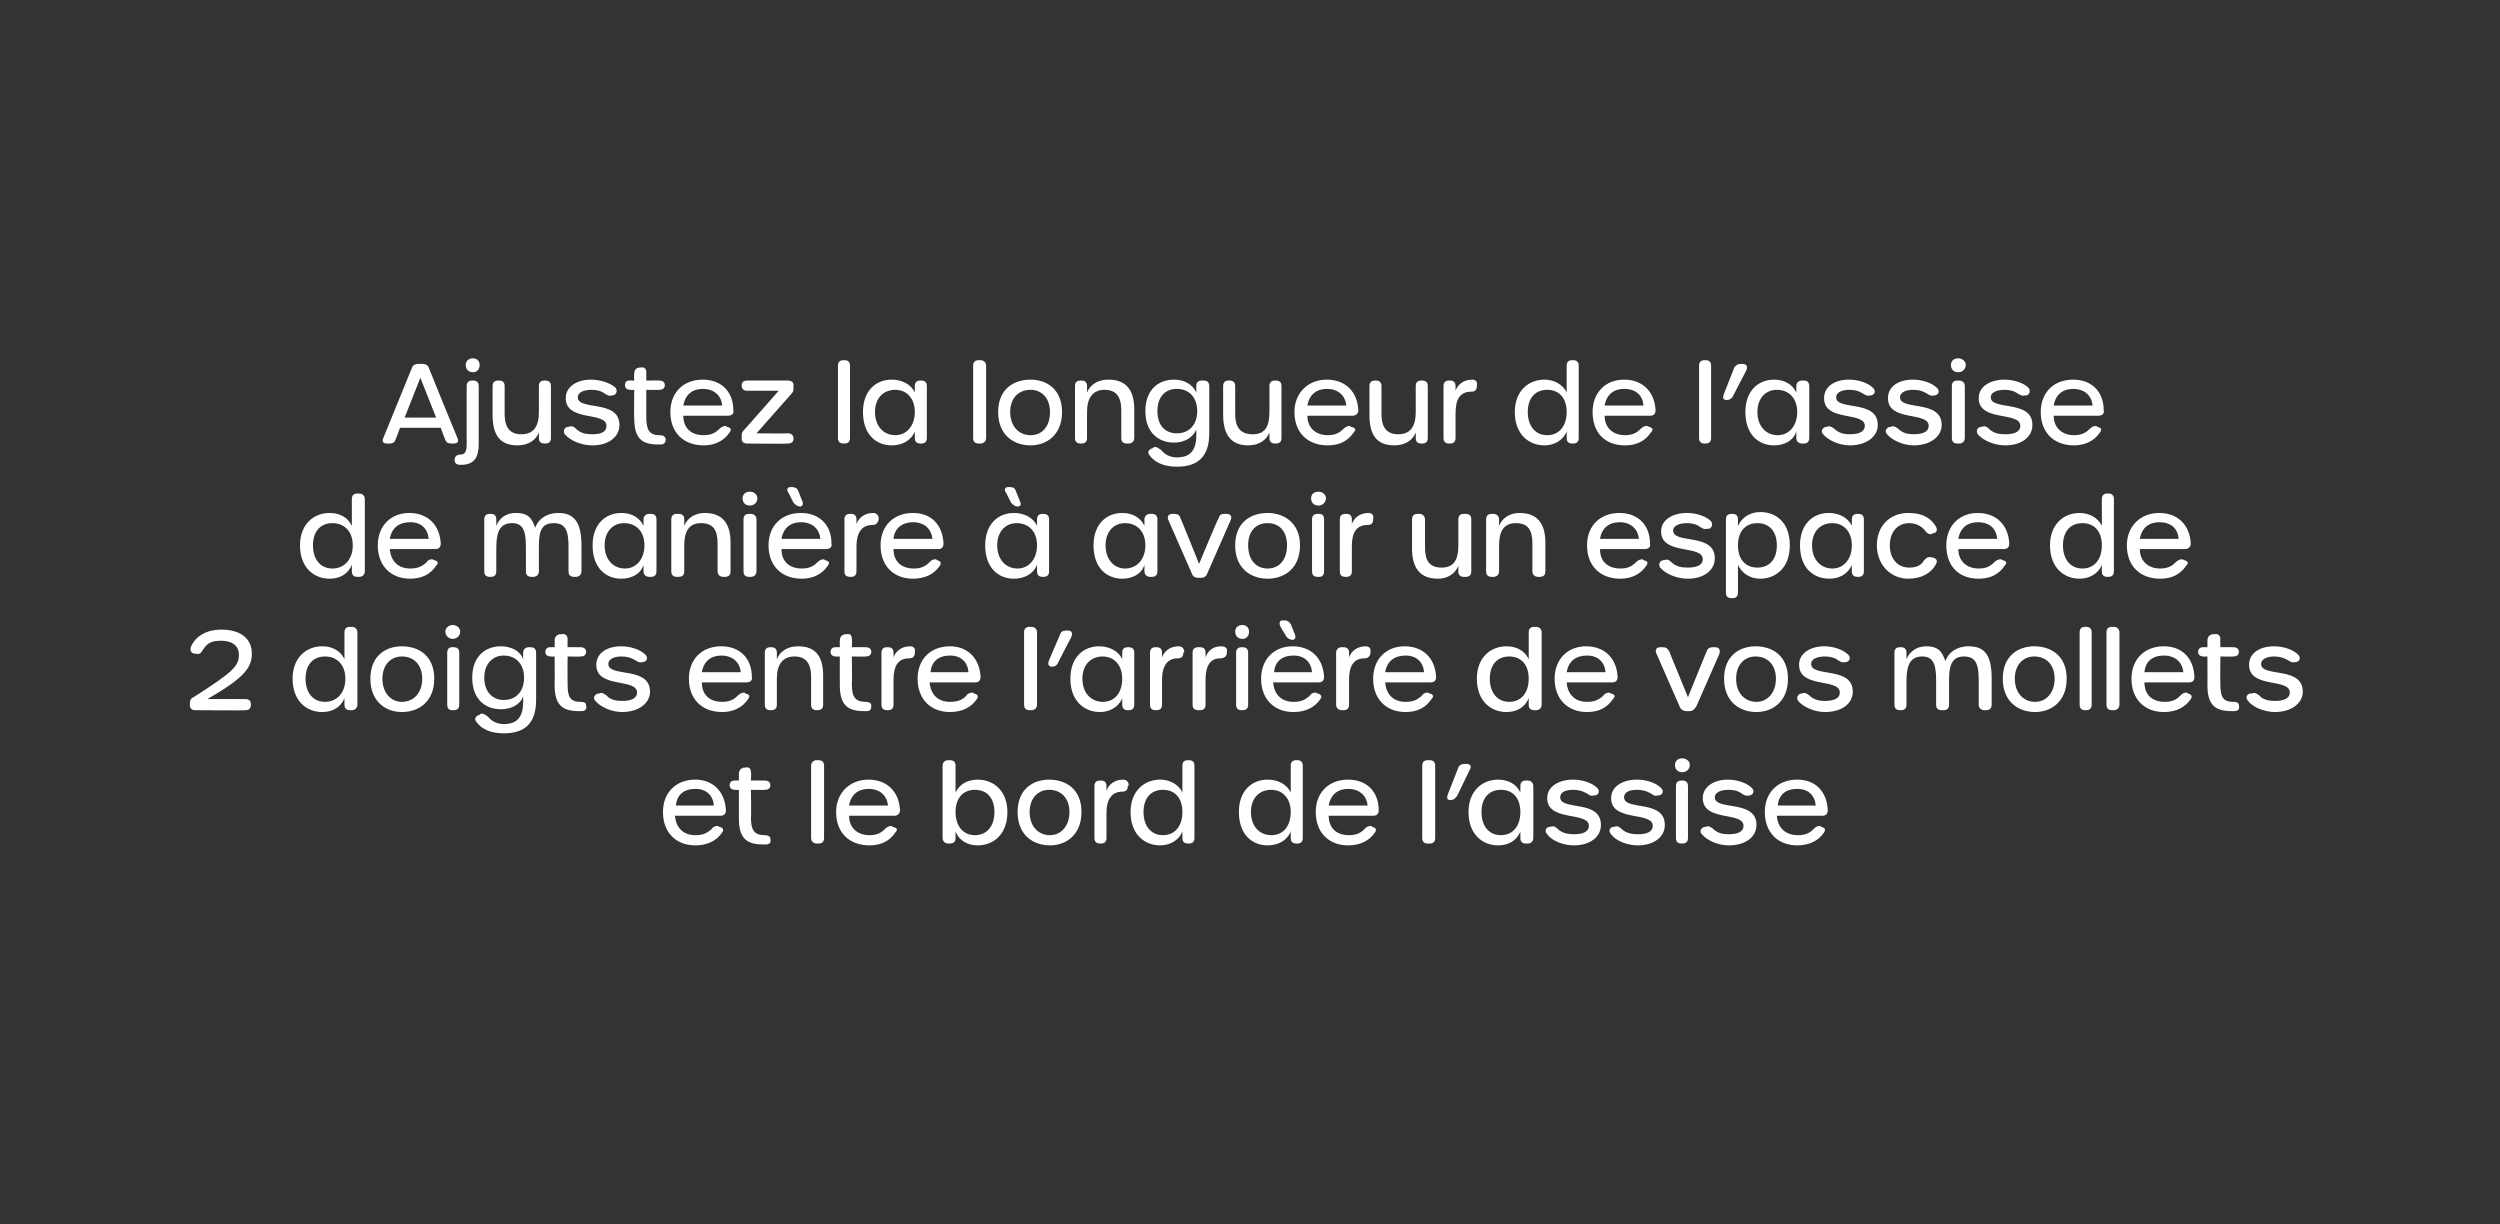 <?xml version="1.0" standalone="no"?><!DOCTYPE svg PUBLIC "-//W3C//DTD SVG 1.1//EN" "http://www.w3.org/Graphics/SVG/1.1/DTD/svg11.dtd"><svg xmlns="http://www.w3.org/2000/svg" version="1.1" width="270px" height="132.2px" viewBox="0 0 270 132.2"><rect x="0" y="0" width="270" height="132.2" fill="#333333" stroke="none"/>  <desc>Ajustez la longueur de l’assise de mani re avoir un espace de 2 doigts entre l’arri re de vos mollets et le bord de...</desc>  <defs/>  <g id="Polygon13163">    <path d="M 71.6 87.7 C 71.6 85.6 73 84.2 75.1 84.2 C 77 84.2 78.3 85.5 78.4 87.5 C 78.4 87.9 78.2 88.1 77.8 88.1 C 77.8 88.1 72.9 88.1 72.9 88.1 C 73 89.4 73.8 90.2 75.1 90.2 C 75.9 90.2 76.3 90 76.8 89.6 C 77 89.3 77.2 89.2 77.5 89.2 C 77.5 89.2 77.7 89.3 77.7 89.3 C 78.1 89.4 78.2 89.6 78 89.9 C 77.4 90.8 76.4 91.3 75.1 91.3 C 73 91.3 71.6 89.9 71.6 87.7 Z M 77.1 87 C 77 85.9 76.3 85.2 75.1 85.2 C 73.9 85.2 73.1 85.8 73 87 C 73 87 77.1 87 77.1 87 Z M 82.4 91.2 C 80.6 91.2 79.8 90.5 79.8 88.4 C 79.79 88.41 79.8 85.3 79.8 85.3 C 79.8 85.3 79.4 85.33 79.4 85.3 C 79 85.3 78.8 85.1 78.8 84.8 C 78.8 84.5 79 84.3 79.3 84.3 C 79.3 84.28 79.8 84.3 79.8 84.3 C 79.8 84.3 79.79 83.56 79.8 83.6 C 79.8 83.2 80 83 80.3 82.9 C 80.3 82.9 80.5 82.9 80.5 82.9 C 80.9 82.8 81.1 83 81.1 83.4 C 81.15 83.41 81.1 84.3 81.1 84.3 C 81.1 84.3 82.58 84.28 82.6 84.3 C 83 84.3 83.2 84.5 83.2 84.8 C 83.2 85.1 83 85.3 82.6 85.3 C 82.58 85.33 81.1 85.3 81.1 85.3 C 81.1 85.3 81.15 88.26 81.1 88.3 C 81.1 89.7 81.5 90.2 82.6 90.2 C 82.9 90.2 83.2 90.3 83.2 90.6 C 83.3 91 83.1 91.2 82.7 91.2 C 82.6 91.2 82.5 91.2 82.4 91.2 C 82.4 91.2 82.4 91.2 82.4 91.2 Z M 87.6 90.5 C 87.6 90.5 87.6 82.7 87.6 82.7 C 87.6 82.3 87.9 82.1 88.2 82.1 C 88.2 82.1 88.4 82.1 88.4 82.1 C 88.8 82.1 89 82.3 89 82.7 C 89 82.7 89 90.5 89 90.5 C 89 90.9 88.8 91.1 88.4 91.1 C 88.4 91.1 88.2 91.1 88.2 91.1 C 87.9 91.1 87.6 90.9 87.6 90.5 Z M 90.3 87.7 C 90.3 85.6 91.8 84.2 93.8 84.2 C 95.8 84.2 97.1 85.5 97.2 87.5 C 97.2 87.9 96.9 88.1 96.6 88.1 C 96.6 88.1 91.7 88.1 91.7 88.1 C 91.7 89.4 92.6 90.2 93.9 90.2 C 94.6 90.2 95.1 90 95.5 89.6 C 95.8 89.3 96 89.2 96.3 89.2 C 96.3 89.2 96.4 89.3 96.4 89.3 C 96.9 89.4 97 89.6 96.7 89.9 C 96.1 90.8 95.2 91.3 93.9 91.3 C 91.7 91.3 90.3 89.9 90.3 87.7 Z M 95.9 87 C 95.8 85.9 95 85.2 93.8 85.2 C 92.7 85.2 91.9 85.8 91.7 87 C 91.7 87 95.9 87 95.9 87 Z M 103.2 89.8 C 103.2 89.8 103.2 90.5 103.2 90.5 C 103.2 90.9 103 91.1 102.6 91.1 C 102.6 91.1 102.4 91.1 102.4 91.1 C 102.1 91.1 101.8 90.9 101.8 90.5 C 101.8 90.5 101.8 82.7 101.8 82.7 C 101.8 82.3 102.1 82.1 102.4 82.1 C 102.4 82.1 102.6 82.1 102.6 82.1 C 103 82.1 103.2 82.3 103.2 82.7 C 103.2 82.7 103.2 85.6 103.2 85.6 C 103.6 84.7 104.5 84.2 105.6 84.2 C 107.3 84.2 108.8 85.4 108.8 87.7 C 108.8 90.1 107.3 91.3 105.6 91.3 C 104.5 91.3 103.6 90.8 103.2 89.8 Z M 107.4 87.7 C 107.4 86.2 106.6 85.3 105.3 85.3 C 104 85.3 103.2 86.2 103.2 87.7 C 103.2 89.2 104 90.2 105.3 90.2 C 106.6 90.2 107.4 89.2 107.4 87.7 Z M 109.9 87.7 C 109.9 85.2 111.6 84.2 113.3 84.2 C 115.1 84.2 116.8 85.2 116.8 87.7 C 116.8 90.2 115.1 91.3 113.4 91.3 C 111.6 91.3 109.9 90.2 109.9 87.7 Z M 115.5 87.7 C 115.5 86.2 114.6 85.3 113.3 85.3 C 112.1 85.3 111.2 86.2 111.2 87.7 C 111.2 89.2 112.1 90.2 113.4 90.2 C 114.6 90.2 115.5 89.2 115.5 87.7 Z M 121.3 84.2 C 121.7 84.2 121.9 84.5 121.9 84.8 C 121.9 84.8 121.8 84.9 121.8 84.9 C 121.8 85.3 121.6 85.5 121.2 85.5 C 120.1 85.5 119.5 86.3 119.5 87.8 C 119.5 87.8 119.5 90.5 119.5 90.5 C 119.5 90.9 119.3 91.1 118.9 91.1 C 118.9 91.1 118.8 91.1 118.8 91.1 C 118.4 91.1 118.2 90.9 118.2 90.5 C 118.2 90.5 118.2 84.9 118.2 84.9 C 118.2 84.5 118.4 84.3 118.8 84.3 C 118.8 84.3 118.9 84.3 118.9 84.3 C 119.3 84.3 119.5 84.5 119.5 84.9 C 119.5 84.9 119.5 85.4 119.5 85.4 C 119.7 84.8 120.3 84.2 121.3 84.2 C 121.3 84.2 121.3 84.2 121.3 84.2 Z M 122.1 87.7 C 122.1 85.4 123.6 84.2 125.3 84.2 C 126.3 84.2 127.3 84.7 127.7 85.6 C 127.7 85.6 127.7 82.7 127.7 82.7 C 127.7 82.3 127.9 82.1 128.3 82.1 C 128.3 82.1 128.4 82.1 128.4 82.1 C 128.8 82.1 129 82.3 129 82.7 C 129 82.7 129 90.5 129 90.5 C 129 90.9 128.8 91.1 128.4 91.1 C 128.4 91.1 128.3 91.1 128.3 91.1 C 127.9 91.1 127.7 90.9 127.7 90.5 C 127.7 90.5 127.7 89.8 127.7 89.8 C 127.3 90.8 126.3 91.3 125.3 91.3 C 123.6 91.3 122.1 90.1 122.1 87.7 Z M 127.7 87.7 C 127.7 86.2 126.9 85.3 125.6 85.3 C 124.3 85.3 123.5 86.2 123.5 87.7 C 123.5 89.2 124.3 90.2 125.6 90.2 C 126.9 90.2 127.7 89.2 127.7 87.7 Z M 133.8 87.7 C 133.8 85.4 135.2 84.2 136.9 84.2 C 138 84.2 139 84.7 139.4 85.6 C 139.4 85.6 139.4 82.7 139.4 82.7 C 139.4 82.3 139.6 82.1 140 82.1 C 140 82.1 140.1 82.1 140.1 82.1 C 140.5 82.1 140.7 82.3 140.7 82.7 C 140.7 82.7 140.7 90.5 140.7 90.5 C 140.7 90.9 140.5 91.1 140.1 91.1 C 140.1 91.1 140 91.1 140 91.1 C 139.6 91.1 139.4 90.9 139.4 90.5 C 139.4 90.5 139.4 89.8 139.4 89.8 C 139 90.8 138 91.3 136.9 91.3 C 135.2 91.3 133.8 90.1 133.8 87.7 Z M 139.4 87.7 C 139.4 86.2 138.5 85.3 137.3 85.3 C 136 85.3 135.1 86.2 135.1 87.7 C 135.1 89.2 136 90.2 137.3 90.2 C 138.6 90.2 139.4 89.2 139.4 87.7 Z M 142.1 87.7 C 142.1 85.6 143.5 84.2 145.6 84.2 C 147.6 84.2 148.9 85.5 148.9 87.5 C 148.9 87.9 148.7 88.1 148.3 88.1 C 148.3 88.1 143.5 88.1 143.5 88.1 C 143.5 89.4 144.3 90.2 145.7 90.2 C 146.4 90.2 146.9 90 147.3 89.6 C 147.6 89.3 147.7 89.2 148.1 89.2 C 148.1 89.2 148.2 89.3 148.2 89.3 C 148.6 89.4 148.7 89.6 148.5 89.9 C 147.9 90.8 146.9 91.3 145.6 91.3 C 143.5 91.3 142.1 89.9 142.1 87.7 Z M 147.7 87 C 147.6 85.9 146.8 85.2 145.6 85.2 C 144.5 85.2 143.7 85.8 143.5 87 C 143.5 87 147.7 87 147.7 87 Z M 153.6 90.5 C 153.6 90.5 153.6 82.7 153.6 82.7 C 153.6 82.3 153.8 82.1 154.2 82.1 C 154.2 82.1 154.4 82.1 154.4 82.1 C 154.8 82.1 155 82.3 155 82.7 C 155 82.7 155 90.5 155 90.5 C 155 90.9 154.8 91.1 154.4 91.1 C 154.4 91.1 154.2 91.1 154.2 91.1 C 153.8 91.1 153.6 90.9 153.6 90.5 Z M 156.4 85.7 C 156.4 85.7 157.5 82.9 157.5 82.9 C 157.6 82.6 157.9 82.5 158.2 82.5 C 158.2 82.5 158.3 82.5 158.3 82.5 C 158.8 82.5 159 82.7 158.7 83.2 C 158.7 83.2 157.4 85.9 157.4 85.9 C 157.2 86.2 157 86.4 156.7 86.4 C 156.7 86.4 156.6 86.4 156.6 86.4 C 156.3 86.4 156.2 86.2 156.4 85.7 Z M 158.6 87.7 C 158.6 85.4 160.1 84.2 161.8 84.2 C 162.9 84.2 163.8 84.7 164.2 85.6 C 164.2 85.6 164.2 84.9 164.2 84.9 C 164.2 84.5 164.4 84.3 164.8 84.3 C 164.8 84.3 165 84.3 165 84.3 C 165.3 84.3 165.6 84.5 165.6 84.9 C 165.6 84.9 165.6 90.5 165.6 90.5 C 165.6 90.9 165.3 91.1 165 91.1 C 165 91.1 164.8 91.1 164.8 91.1 C 164.4 91.1 164.2 90.9 164.2 90.5 C 164.2 90.5 164.2 89.8 164.2 89.8 C 163.8 90.8 162.9 91.3 161.8 91.3 C 160.1 91.3 158.6 90.1 158.6 87.7 Z M 164.2 87.7 C 164.2 86.2 163.4 85.3 162.1 85.3 C 160.8 85.3 160 86.2 160 87.7 C 160 89.2 160.8 90.2 162.1 90.2 C 163.4 90.2 164.2 89.2 164.2 87.7 Z M 170 91.3 C 168.8 91.3 167.6 90.8 167.1 90.1 C 166.8 89.8 166.9 89.4 167.3 89.3 C 167.3 89.3 167.4 89.3 167.4 89.3 C 167.7 89.2 167.9 89.2 168.2 89.5 C 168.7 90 169.4 90.1 170 90.1 C 171 90.1 171.6 89.8 171.6 89.2 C 171.6 87.6 167.1 88.8 167.1 86.2 C 167.1 84.9 168.4 84.2 169.9 84.2 C 170.8 84.2 171.9 84.5 172.5 85.1 C 172.8 85.4 172.7 85.8 172.3 85.9 C 172.3 85.9 172.2 85.9 172.2 85.9 C 171.8 86 171.7 85.9 171.4 85.7 C 170.9 85.4 170.4 85.3 169.9 85.3 C 169 85.3 168.5 85.6 168.5 86.1 C 168.5 87.6 172.9 86.3 172.9 89.1 C 172.9 90.4 171.7 91.3 170 91.3 C 170 91.3 170 91.3 170 91.3 Z M 176.9 91.3 C 175.7 91.3 174.5 90.8 174 90.1 C 173.7 89.8 173.8 89.4 174.2 89.3 C 174.2 89.3 174.3 89.3 174.3 89.3 C 174.6 89.2 174.8 89.2 175.1 89.5 C 175.6 90 176.3 90.1 176.9 90.1 C 177.9 90.1 178.5 89.8 178.5 89.2 C 178.5 87.6 174 88.8 174 86.2 C 174 84.9 175.3 84.2 176.8 84.2 C 177.7 84.2 178.8 84.5 179.4 85.1 C 179.7 85.4 179.6 85.8 179.2 85.9 C 179.2 85.9 179.1 85.9 179.1 85.9 C 178.7 86 178.6 85.9 178.3 85.7 C 177.8 85.4 177.3 85.3 176.8 85.3 C 175.9 85.3 175.4 85.6 175.4 86.1 C 175.4 87.6 179.8 86.3 179.8 89.1 C 179.8 90.4 178.6 91.3 176.9 91.3 C 176.9 91.3 176.9 91.3 176.9 91.3 Z M 180.9 82.6 C 180.9 82.2 181.2 81.9 181.7 81.9 C 182.1 81.9 182.5 82.2 182.5 82.6 C 182.5 83.1 182.1 83.4 181.7 83.4 C 181.2 83.4 180.9 83.1 180.9 82.6 Z M 181 90.5 C 181 90.5 181 84.9 181 84.9 C 181 84.5 181.2 84.3 181.6 84.3 C 181.6 84.3 181.7 84.3 181.7 84.3 C 182.1 84.3 182.3 84.5 182.3 84.9 C 182.3 84.9 182.3 90.5 182.3 90.5 C 182.3 90.9 182.1 91.1 181.7 91.1 C 181.7 91.1 181.6 91.1 181.6 91.1 C 181.2 91.1 181 90.9 181 90.5 Z M 186.7 91.3 C 185.6 91.3 184.4 90.8 183.8 90.1 C 183.5 89.8 183.7 89.4 184.1 89.3 C 184.1 89.3 184.2 89.3 184.2 89.3 C 184.5 89.2 184.6 89.2 185 89.5 C 185.5 90 186.1 90.1 186.7 90.1 C 187.7 90.1 188.3 89.8 188.3 89.2 C 188.3 87.6 183.9 88.8 183.9 86.2 C 183.9 84.9 185.2 84.2 186.6 84.2 C 187.5 84.2 188.6 84.5 189.2 85.1 C 189.5 85.4 189.4 85.8 189 85.9 C 189 85.9 188.9 85.9 188.9 85.9 C 188.6 86 188.4 85.9 188.1 85.7 C 187.7 85.4 187.2 85.3 186.7 85.3 C 185.8 85.3 185.2 85.6 185.2 86.1 C 185.2 87.6 189.7 86.3 189.7 89.1 C 189.7 90.4 188.5 91.3 186.7 91.3 C 186.7 91.3 186.7 91.3 186.7 91.3 Z M 190.6 87.7 C 190.6 85.6 192 84.2 194.1 84.2 C 196.1 84.2 197.3 85.5 197.4 87.5 C 197.4 87.9 197.2 88.1 196.8 88.1 C 196.8 88.1 191.9 88.1 191.9 88.1 C 192 89.4 192.8 90.2 194.2 90.2 C 194.9 90.2 195.4 90 195.8 89.6 C 196.1 89.3 196.2 89.2 196.6 89.2 C 196.6 89.2 196.7 89.3 196.7 89.3 C 197.1 89.4 197.2 89.6 197 89.9 C 196.4 90.8 195.4 91.3 194.1 91.3 C 192 91.3 190.6 89.9 190.6 87.7 Z M 196.1 87 C 196 85.9 195.3 85.2 194.1 85.2 C 192.9 85.2 192.1 85.8 192 87 C 192 87 196.1 87 196.1 87 Z " stroke="none" fill="#fff"/>  </g>  <g id="Polygon13162">    <path d="M 21.1 76.7 C 20.7 76.7 20.5 76.5 20.5 76.1 C 20.5 76.1 20.5 76 20.5 76 C 20.5 75.7 20.6 75.4 20.9 75.3 C 25.3 72.5 25.8 71.9 25.8 70.7 C 25.8 69.7 25 69.2 23.9 69.2 C 22.9 69.2 22.4 69.4 21.9 70.2 C 21.7 70.5 21.6 70.7 21.2 70.6 C 21.2 70.6 21.1 70.6 21.1 70.6 C 20.7 70.6 20.5 70.3 20.6 69.9 C 21.1 68.7 22.3 68 23.9 68 C 25.9 68 27.2 68.9 27.2 70.6 C 27.2 72.2 26.2 73.3 22.4 75.5 C 22.4 75.5 26.5 75.5 26.5 75.5 C 26.9 75.5 27.1 75.7 27.1 76.1 C 27.1 76.1 27.1 76.1 27.1 76.1 C 27.1 76.5 26.9 76.7 26.5 76.7 C 26.55 76.75 21.1 76.7 21.1 76.7 C 21.1 76.7 21.11 76.75 21.1 76.7 Z M 31.6 73.3 C 31.6 71 33.1 69.8 34.8 69.8 C 35.9 69.8 36.8 70.3 37.2 71.2 C 37.2 71.2 37.2 68.3 37.2 68.3 C 37.2 67.9 37.4 67.7 37.8 67.7 C 37.8 67.7 38 67.7 38 67.7 C 38.3 67.7 38.6 67.9 38.6 68.3 C 38.6 68.3 38.6 76.1 38.6 76.1 C 38.6 76.5 38.3 76.7 38 76.7 C 38 76.7 37.8 76.7 37.8 76.7 C 37.4 76.7 37.2 76.5 37.2 76.1 C 37.2 76.1 37.2 75.4 37.2 75.4 C 36.8 76.4 35.9 76.9 34.8 76.9 C 33.1 76.9 31.6 75.7 31.6 73.3 Z M 37.3 73.3 C 37.3 71.8 36.4 70.9 35.1 70.9 C 33.8 70.9 33 71.8 33 73.3 C 33 74.8 33.8 75.8 35.1 75.8 C 36.4 75.8 37.3 74.8 37.3 73.3 Z M 40 73.3 C 40 70.8 41.7 69.8 43.4 69.8 C 45.2 69.8 46.9 70.8 46.9 73.3 C 46.9 75.8 45.2 76.9 43.4 76.9 C 41.7 76.9 40 75.8 40 73.3 Z M 45.6 73.3 C 45.6 71.8 44.7 70.9 43.4 70.9 C 42.2 70.9 41.3 71.8 41.3 73.3 C 41.3 74.8 42.2 75.8 43.4 75.8 C 44.7 75.8 45.6 74.8 45.6 73.3 Z M 48.1 68.2 C 48.1 67.8 48.5 67.5 48.9 67.5 C 49.3 67.5 49.7 67.8 49.7 68.2 C 49.7 68.7 49.3 69 48.9 69 C 48.5 69 48.1 68.7 48.1 68.2 Z M 48.3 76.1 C 48.3 76.1 48.3 70.5 48.3 70.5 C 48.3 70.1 48.5 69.9 48.8 69.9 C 48.8 69.9 49 69.9 49 69.9 C 49.4 69.9 49.6 70.1 49.6 70.5 C 49.6 70.5 49.6 76.1 49.6 76.1 C 49.6 76.5 49.4 76.7 49 76.7 C 49 76.7 48.8 76.7 48.8 76.7 C 48.5 76.7 48.3 76.5 48.3 76.1 Z M 57.3 69.9 C 57.7 69.9 57.9 70.1 57.9 70.5 C 57.9 70.5 57.9 75.6 57.9 75.6 C 57.9 78.1 56.7 79.2 54.4 79.2 C 53.1 79.2 52 78.8 51.4 77.9 C 51.2 77.6 51.4 77.3 51.8 77.2 C 51.8 77.2 51.9 77.1 51.9 77.1 C 52.2 77 52.4 77.2 52.7 77.4 C 53.1 77.9 53.7 78.2 54.4 78.2 C 55.8 78.2 56.5 77.5 56.5 75.8 C 56.5 75.8 56.5 75.2 56.5 75.2 C 56.2 76.1 55.2 76.6 54.1 76.6 C 52.4 76.6 51 75.5 51 73.2 C 51 70.9 52.4 69.8 54.1 69.8 C 55.2 69.8 56.2 70.3 56.5 71.2 C 56.5 71.2 56.5 70.5 56.5 70.5 C 56.5 70.1 56.8 69.9 57.1 69.9 C 57.14 69.88 57.3 69.9 57.3 69.9 C 57.3 69.9 57.28 69.88 57.3 69.9 Z M 56.6 73.2 C 56.6 71.7 55.7 70.8 54.4 70.8 C 53.2 70.8 52.3 71.7 52.3 73.2 C 52.3 74.7 53.2 75.6 54.4 75.6 C 55.7 75.6 56.6 74.7 56.6 73.2 Z M 62.5 76.8 C 60.7 76.8 59.9 76.1 59.9 74 C 59.92 74.01 59.9 70.9 59.9 70.9 C 59.9 70.9 59.53 70.93 59.5 70.9 C 59.1 70.9 58.9 70.7 58.9 70.4 C 58.9 70.1 59.1 69.9 59.4 69.9 C 59.43 69.88 59.9 69.9 59.9 69.9 C 59.9 69.9 59.92 69.16 59.9 69.2 C 59.9 68.8 60.1 68.6 60.4 68.5 C 60.4 68.5 60.6 68.5 60.6 68.5 C 61 68.4 61.3 68.6 61.3 69 C 61.28 69.01 61.3 69.9 61.3 69.9 C 61.3 69.9 62.7 69.88 62.7 69.9 C 63.1 69.9 63.3 70.1 63.3 70.4 C 63.3 70.7 63.1 70.9 62.7 70.9 C 62.7 70.93 61.3 70.9 61.3 70.9 C 61.3 70.9 61.28 73.86 61.3 73.9 C 61.3 75.3 61.6 75.8 62.7 75.8 C 63.1 75.8 63.3 75.9 63.3 76.2 C 63.4 76.6 63.2 76.8 62.8 76.8 C 62.7 76.8 62.6 76.8 62.5 76.8 C 62.5 76.8 62.5 76.8 62.5 76.8 Z M 67.2 76.9 C 66.1 76.9 64.9 76.4 64.3 75.7 C 64 75.4 64.2 75 64.6 74.9 C 64.6 74.9 64.7 74.9 64.7 74.9 C 64.9 74.8 65.1 74.8 65.5 75.1 C 65.9 75.6 66.6 75.7 67.2 75.7 C 68.2 75.7 68.8 75.4 68.8 74.8 C 68.8 73.2 64.4 74.4 64.4 71.8 C 64.4 70.5 65.6 69.8 67.1 69.8 C 68 69.8 69.1 70.1 69.7 70.7 C 70 71 69.9 71.4 69.5 71.5 C 69.5 71.5 69.4 71.5 69.4 71.5 C 69.1 71.6 68.9 71.5 68.6 71.3 C 68.1 71 67.7 70.9 67.1 70.9 C 66.3 70.9 65.7 71.2 65.7 71.7 C 65.7 73.2 70.2 71.9 70.2 74.7 C 70.2 76 68.9 76.9 67.2 76.9 C 67.2 76.9 67.2 76.9 67.2 76.9 Z M 74.4 73.3 C 74.4 71.2 75.8 69.8 77.9 69.8 C 79.9 69.8 81.2 71.1 81.2 73.1 C 81.3 73.5 81 73.7 80.6 73.7 C 80.6 73.7 75.8 73.7 75.8 73.7 C 75.8 75 76.6 75.8 78 75.8 C 78.7 75.8 79.2 75.6 79.6 75.2 C 79.9 74.9 80.1 74.8 80.4 74.8 C 80.4 74.8 80.5 74.9 80.5 74.9 C 81 75 81 75.2 80.8 75.5 C 80.2 76.4 79.2 76.9 78 76.9 C 75.8 76.9 74.4 75.5 74.4 73.3 Z M 80 72.6 C 79.9 71.5 79.1 70.8 77.9 70.8 C 76.8 70.8 76 71.4 75.8 72.6 C 75.8 72.6 80 72.6 80 72.6 Z M 86.2 69.8 C 88.1 69.8 88.9 70.9 88.9 73 C 88.9 73 88.9 76.1 88.9 76.1 C 88.9 76.5 88.7 76.7 88.3 76.7 C 88.3 76.7 88.2 76.7 88.2 76.7 C 87.8 76.7 87.6 76.5 87.6 76.1 C 87.6 76.1 87.6 73.1 87.6 73.1 C 87.6 71.6 87 70.9 85.8 70.9 C 84.5 70.9 83.9 71.8 83.9 73.3 C 83.9 73.3 83.9 76.1 83.9 76.1 C 83.9 76.5 83.7 76.7 83.3 76.7 C 83.3 76.7 83.2 76.7 83.2 76.7 C 82.8 76.7 82.6 76.5 82.6 76.1 C 82.6 76.1 82.6 70.5 82.6 70.5 C 82.6 70.1 82.8 69.9 83.2 69.9 C 83.2 69.9 83.3 69.9 83.3 69.9 C 83.7 69.9 83.9 70.1 83.9 70.5 C 83.9 70.5 83.9 71.2 83.9 71.2 C 84.2 70.4 85 69.8 86.2 69.8 C 86.2 69.8 86.2 69.8 86.2 69.8 Z M 93.3 76.8 C 91.5 76.8 90.7 76.1 90.7 74 C 90.69 74.01 90.7 70.9 90.7 70.9 C 90.7 70.9 90.29 70.93 90.3 70.9 C 89.9 70.9 89.7 70.7 89.7 70.4 C 89.7 70.1 89.9 69.9 90.2 69.9 C 90.2 69.88 90.7 69.9 90.7 69.9 C 90.7 69.9 90.69 69.16 90.7 69.2 C 90.7 68.8 90.9 68.6 91.2 68.5 C 91.2 68.5 91.4 68.5 91.4 68.5 C 91.8 68.4 92 68.6 92 69 C 92.04 69.01 92 69.9 92 69.9 C 92 69.9 93.47 69.88 93.5 69.9 C 93.9 69.9 94.1 70.1 94.1 70.4 C 94.1 70.7 93.9 70.9 93.5 70.9 C 93.47 70.93 92 70.9 92 70.9 C 92 70.9 92.04 73.86 92 73.9 C 92 75.3 92.4 75.8 93.5 75.8 C 93.8 75.8 94.1 75.9 94.1 76.2 C 94.1 76.6 94 76.8 93.6 76.8 C 93.5 76.8 93.4 76.8 93.3 76.8 C 93.3 76.8 93.3 76.8 93.3 76.8 Z M 98.3 69.8 C 98.7 69.8 98.9 70.1 98.8 70.4 C 98.8 70.4 98.8 70.5 98.8 70.5 C 98.8 70.9 98.6 71.1 98.2 71.1 C 97 71.1 96.5 71.9 96.5 73.4 C 96.5 73.4 96.5 76.1 96.5 76.1 C 96.5 76.5 96.3 76.7 95.9 76.7 C 95.9 76.7 95.8 76.7 95.8 76.7 C 95.4 76.7 95.2 76.5 95.2 76.1 C 95.2 76.1 95.2 70.5 95.2 70.5 C 95.2 70.1 95.4 69.9 95.8 69.9 C 95.8 69.9 95.9 69.9 95.9 69.9 C 96.3 69.9 96.5 70.1 96.5 70.5 C 96.5 70.5 96.5 71 96.5 71 C 96.7 70.4 97.3 69.8 98.3 69.8 C 98.3 69.8 98.3 69.8 98.3 69.8 Z M 99.1 73.3 C 99.1 71.2 100.5 69.8 102.6 69.8 C 104.5 69.8 105.8 71.1 105.9 73.1 C 105.9 73.5 105.7 73.7 105.3 73.7 C 105.3 73.7 100.4 73.7 100.4 73.7 C 100.5 75 101.3 75.8 102.6 75.8 C 103.4 75.8 103.9 75.6 104.3 75.2 C 104.5 74.9 104.7 74.8 105.1 74.8 C 105.1 74.8 105.2 74.9 105.2 74.9 C 105.6 75 105.7 75.2 105.5 75.5 C 104.9 76.4 103.9 76.9 102.6 76.9 C 100.5 76.9 99.1 75.5 99.1 73.3 Z M 104.6 72.6 C 104.5 71.5 103.8 70.8 102.6 70.8 C 101.4 70.8 100.6 71.4 100.5 72.6 C 100.5 72.6 104.6 72.6 104.6 72.6 Z M 110.6 76.1 C 110.6 76.1 110.6 68.3 110.6 68.3 C 110.6 67.9 110.8 67.7 111.2 67.7 C 111.2 67.7 111.4 67.7 111.4 67.7 C 111.7 67.7 112 67.9 112 68.3 C 112 68.3 112 76.1 112 76.1 C 112 76.5 111.7 76.7 111.4 76.7 C 111.4 76.7 111.2 76.7 111.2 76.7 C 110.8 76.7 110.6 76.5 110.6 76.1 Z M 113.3 71.3 C 113.3 71.3 114.5 68.5 114.5 68.5 C 114.6 68.2 114.8 68.1 115.2 68.1 C 115.2 68.1 115.3 68.1 115.3 68.1 C 115.7 68.1 115.9 68.3 115.7 68.8 C 115.7 68.8 114.3 71.5 114.3 71.5 C 114.2 71.8 114 72 113.6 72 C 113.6 72 113.6 72 113.6 72 C 113.3 72 113.1 71.8 113.3 71.3 Z M 115.6 73.3 C 115.6 71 117 69.8 118.7 69.8 C 119.8 69.8 120.8 70.3 121.2 71.2 C 121.2 71.2 121.2 70.5 121.2 70.5 C 121.2 70.1 121.4 69.9 121.8 69.9 C 121.8 69.9 121.9 69.9 121.9 69.9 C 122.3 69.9 122.5 70.1 122.5 70.5 C 122.5 70.5 122.5 76.1 122.5 76.1 C 122.5 76.5 122.3 76.7 121.9 76.7 C 121.9 76.7 121.8 76.7 121.8 76.7 C 121.4 76.7 121.2 76.5 121.2 76.1 C 121.2 76.1 121.2 75.4 121.2 75.4 C 120.8 76.4 119.8 76.9 118.8 76.9 C 117.1 76.9 115.6 75.7 115.6 73.3 Z M 121.2 73.3 C 121.2 71.8 120.3 70.9 119.1 70.9 C 117.8 70.9 116.9 71.8 116.9 73.3 C 116.9 74.8 117.8 75.8 119.1 75.8 C 120.4 75.8 121.2 74.8 121.2 73.3 Z M 127.3 69.8 C 127.7 69.8 127.9 70.1 127.9 70.4 C 127.9 70.4 127.8 70.5 127.8 70.5 C 127.8 70.9 127.6 71.1 127.2 71.1 C 126.1 71.1 125.5 71.9 125.5 73.4 C 125.5 73.4 125.5 76.1 125.5 76.1 C 125.5 76.5 125.3 76.7 124.9 76.7 C 124.9 76.7 124.8 76.7 124.8 76.7 C 124.4 76.7 124.2 76.5 124.2 76.1 C 124.2 76.1 124.2 70.5 124.2 70.5 C 124.2 70.1 124.4 69.9 124.8 69.9 C 124.8 69.9 124.9 69.9 124.9 69.9 C 125.3 69.9 125.5 70.1 125.5 70.5 C 125.5 70.5 125.5 71 125.5 71 C 125.7 70.4 126.3 69.8 127.3 69.8 C 127.3 69.8 127.3 69.8 127.3 69.8 Z M 131.9 69.8 C 132.4 69.8 132.6 70.1 132.5 70.4 C 132.5 70.4 132.5 70.5 132.5 70.5 C 132.5 70.9 132.2 71.1 131.8 71.1 C 130.7 71.1 130.2 71.9 130.2 73.4 C 130.2 73.4 130.2 76.1 130.2 76.1 C 130.2 76.5 130 76.7 129.6 76.7 C 129.6 76.7 129.4 76.7 129.4 76.7 C 129 76.7 128.8 76.5 128.8 76.1 C 128.8 76.1 128.8 70.5 128.8 70.5 C 128.8 70.1 129 69.9 129.4 69.9 C 129.4 69.9 129.6 69.9 129.6 69.9 C 130 69.9 130.2 70.1 130.2 70.5 C 130.2 70.5 130.2 71 130.2 71 C 130.4 70.4 130.9 69.8 131.9 69.8 C 131.9 69.8 131.9 69.8 131.9 69.8 Z M 133.4 68.2 C 133.4 67.8 133.7 67.5 134.2 67.5 C 134.6 67.5 134.9 67.8 134.9 68.2 C 134.9 68.7 134.6 69 134.2 69 C 133.7 69 133.4 68.7 133.4 68.2 Z M 133.5 76.1 C 133.5 76.1 133.5 70.5 133.5 70.5 C 133.5 70.1 133.7 69.9 134.1 69.9 C 134.1 69.9 134.2 69.9 134.2 69.9 C 134.6 69.9 134.8 70.1 134.8 70.5 C 134.8 70.5 134.8 76.1 134.8 76.1 C 134.8 76.5 134.6 76.7 134.2 76.7 C 134.2 76.7 134.1 76.7 134.1 76.7 C 133.7 76.7 133.5 76.5 133.5 76.1 Z M 138.9 68.7 C 138.9 68.7 138.3 67.7 138.3 67.7 C 138.1 67.3 138.2 67 138.5 67 C 138.5 67 138.7 67 138.7 67 C 139 67 139.2 67.1 139.4 67.4 C 139.4 67.4 139.8 68.4 139.8 68.4 C 140 68.8 139.9 69.1 139.6 69.1 C 139.3 69.1 139 68.9 138.9 68.7 Z M 136.2 73.3 C 136.2 71.2 137.6 69.8 139.6 69.8 C 141.6 69.8 142.9 71.1 143 73.1 C 143 73.5 142.8 73.7 142.4 73.7 C 142.4 73.7 137.5 73.7 137.5 73.7 C 137.6 75 138.4 75.8 139.7 75.8 C 140.5 75.8 140.9 75.6 141.4 75.2 C 141.6 74.9 141.8 74.8 142.1 74.8 C 142.1 74.8 142.3 74.9 142.3 74.9 C 142.7 75 142.8 75.2 142.6 75.5 C 142 76.4 141 76.9 139.7 76.9 C 137.6 76.9 136.2 75.5 136.2 73.3 Z M 141.7 72.6 C 141.6 71.5 140.9 70.8 139.7 70.8 C 138.5 70.8 137.7 71.4 137.6 72.6 C 137.6 72.6 141.7 72.6 141.7 72.6 Z M 147.5 69.8 C 147.9 69.8 148.1 70.1 148 70.4 C 148 70.4 148 70.5 148 70.5 C 148 70.9 147.7 71.1 147.4 71.1 C 146.2 71.1 145.7 71.9 145.7 73.4 C 145.7 73.4 145.7 76.1 145.7 76.1 C 145.7 76.5 145.5 76.7 145.1 76.7 C 145.1 76.7 144.9 76.7 144.9 76.7 C 144.6 76.7 144.3 76.5 144.3 76.1 C 144.3 76.1 144.3 70.5 144.3 70.5 C 144.3 70.1 144.6 69.9 144.9 69.9 C 144.9 69.9 145.1 69.9 145.1 69.9 C 145.5 69.9 145.7 70.1 145.7 70.5 C 145.7 70.5 145.7 71 145.7 71 C 145.9 70.4 146.5 69.8 147.5 69.8 C 147.5 69.8 147.5 69.8 147.5 69.8 Z M 148.3 73.3 C 148.3 71.2 149.7 69.8 151.7 69.8 C 153.7 69.8 155 71.1 155.1 73.1 C 155.1 73.5 154.9 73.7 154.5 73.7 C 154.5 73.7 149.6 73.7 149.6 73.7 C 149.7 75 150.5 75.8 151.8 75.8 C 152.6 75.8 153 75.6 153.5 75.2 C 153.7 74.9 153.9 74.8 154.2 74.8 C 154.2 74.8 154.4 74.9 154.4 74.9 C 154.8 75 154.9 75.2 154.6 75.5 C 154 76.4 153.1 76.9 151.8 76.9 C 149.7 76.9 148.3 75.5 148.3 73.3 Z M 153.8 72.6 C 153.7 71.5 153 70.8 151.8 70.8 C 150.6 70.8 149.8 71.4 149.6 72.6 C 149.6 72.6 153.8 72.6 153.8 72.6 Z M 159.5 73.3 C 159.5 71 161 69.8 162.7 69.8 C 163.8 69.8 164.7 70.3 165.1 71.2 C 165.1 71.2 165.1 68.3 165.1 68.3 C 165.1 67.9 165.3 67.7 165.7 67.7 C 165.7 67.7 165.9 67.7 165.9 67.7 C 166.2 67.7 166.5 67.9 166.5 68.3 C 166.5 68.3 166.5 76.1 166.5 76.1 C 166.5 76.5 166.2 76.7 165.9 76.7 C 165.9 76.7 165.7 76.7 165.7 76.7 C 165.3 76.7 165.1 76.5 165.1 76.1 C 165.1 76.1 165.1 75.4 165.1 75.4 C 164.7 76.4 163.8 76.9 162.7 76.9 C 161 76.9 159.5 75.7 159.5 73.3 Z M 165.1 73.3 C 165.1 71.8 164.3 70.9 163 70.9 C 161.7 70.9 160.9 71.8 160.9 73.3 C 160.9 74.8 161.7 75.8 163 75.8 C 164.3 75.8 165.1 74.8 165.1 73.3 Z M 167.9 73.3 C 167.9 71.2 169.3 69.8 171.3 69.8 C 173.3 69.8 174.6 71.1 174.7 73.1 C 174.7 73.5 174.5 73.7 174.1 73.7 C 174.1 73.7 169.2 73.7 169.2 73.7 C 169.3 75 170.1 75.8 171.4 75.8 C 172.2 75.8 172.6 75.6 173.1 75.2 C 173.3 74.9 173.5 74.8 173.8 74.8 C 173.8 74.8 174 74.9 174 74.9 C 174.4 75 174.5 75.2 174.2 75.5 C 173.6 76.4 172.7 76.9 171.4 76.9 C 169.3 76.9 167.9 75.5 167.9 73.3 Z M 173.4 72.6 C 173.3 71.5 172.6 70.8 171.4 70.8 C 170.2 70.8 169.4 71.4 169.2 72.6 C 169.2 72.6 173.4 72.6 173.4 72.6 Z M 181.4 76.3 C 181.4 76.3 178.9 70.6 178.9 70.6 C 178.7 70.2 178.9 69.9 179.3 69.9 C 179.3 69.9 179.6 69.9 179.6 69.9 C 179.9 69.9 180.1 70 180.3 70.4 C 180.27 70.35 182.3 75.3 182.3 75.3 C 182.3 75.3 184.3 70.35 184.3 70.4 C 184.4 70 184.7 69.9 185 69.9 C 185 69.9 185.2 69.9 185.2 69.9 C 185.7 69.9 185.8 70.2 185.7 70.6 C 185.7 70.6 183.2 76.3 183.2 76.3 C 183 76.6 182.8 76.8 182.5 76.8 C 182.5 76.8 182.1 76.8 182.1 76.8 C 181.8 76.8 181.5 76.6 181.4 76.3 Z M 186.2 73.3 C 186.2 70.8 187.9 69.8 189.6 69.8 C 191.4 69.8 193.1 70.8 193.1 73.3 C 193.1 75.8 191.4 76.9 189.7 76.9 C 187.9 76.9 186.2 75.8 186.2 73.3 Z M 191.8 73.3 C 191.8 71.8 190.9 70.9 189.6 70.9 C 188.4 70.9 187.5 71.8 187.5 73.3 C 187.5 74.8 188.4 75.8 189.7 75.8 C 190.9 75.8 191.8 74.8 191.8 73.3 Z M 197.1 76.9 C 196 76.9 194.8 76.4 194.2 75.7 C 194 75.4 194.1 75 194.5 74.9 C 194.5 74.9 194.6 74.9 194.6 74.9 C 194.9 74.8 195 74.8 195.4 75.1 C 195.9 75.6 196.5 75.7 197.1 75.7 C 198.1 75.7 198.7 75.4 198.7 74.8 C 198.7 73.2 194.3 74.4 194.3 71.8 C 194.3 70.5 195.6 69.8 197 69.8 C 197.9 69.8 199 70.1 199.6 70.7 C 199.9 71 199.8 71.4 199.4 71.5 C 199.4 71.5 199.3 71.5 199.3 71.5 C 199 71.6 198.8 71.5 198.5 71.3 C 198.1 71 197.6 70.9 197.1 70.9 C 196.2 70.9 195.6 71.2 195.6 71.7 C 195.6 73.2 200.1 71.9 200.1 74.7 C 200.1 76 198.9 76.9 197.1 76.9 C 197.1 76.9 197.1 76.9 197.1 76.9 Z M 212.6 69.8 C 214.4 69.8 215.1 70.8 215.1 73.3 C 215.1 73.3 215.1 76.1 215.1 76.1 C 215.1 76.5 214.9 76.7 214.5 76.7 C 214.5 76.7 214.3 76.7 214.3 76.7 C 214 76.7 213.7 76.5 213.7 76.1 C 213.7 76.1 213.7 73.4 213.7 73.4 C 213.7 71.6 213.3 70.9 212.1 70.9 C 211 70.9 210.5 71.6 210.5 73.3 C 210.5 73.3 210.5 76.1 210.5 76.1 C 210.5 76.5 210.3 76.7 209.9 76.7 C 209.9 76.7 209.7 76.7 209.7 76.7 C 209.3 76.7 209.1 76.5 209.1 76.1 C 209.1 76.1 209.1 73.4 209.1 73.4 C 209.1 71.6 208.7 70.9 207.6 70.9 C 206.4 70.9 205.9 71.7 205.9 73.5 C 205.9 73.5 205.9 76.1 205.9 76.1 C 205.9 76.5 205.7 76.7 205.3 76.7 C 205.3 76.7 205.2 76.7 205.2 76.7 C 204.8 76.7 204.6 76.5 204.6 76.1 C 204.6 76.1 204.6 70.5 204.6 70.5 C 204.6 70.1 204.8 69.9 205.2 69.9 C 205.2 69.9 205.3 69.9 205.3 69.9 C 205.7 69.9 205.9 70.1 205.9 70.5 C 205.9 70.5 205.9 71.2 205.9 71.2 C 206.2 70.4 207 69.8 208 69.8 C 209.2 69.8 209.7 70.2 210.1 71.4 C 210.4 70.5 211.3 69.8 212.6 69.8 C 212.6 69.8 212.6 69.8 212.6 69.8 Z M 216.3 73.3 C 216.3 70.8 218 69.8 219.7 69.8 C 221.5 69.8 223.2 70.8 223.2 73.3 C 223.2 75.8 221.5 76.9 219.8 76.9 C 218 76.9 216.3 75.8 216.3 73.3 Z M 221.9 73.3 C 221.9 71.8 221 70.9 219.7 70.9 C 218.5 70.9 217.6 71.8 217.6 73.3 C 217.6 74.8 218.5 75.8 219.8 75.8 C 221 75.8 221.9 74.8 221.9 73.3 Z M 224.6 76.1 C 224.6 76.1 224.6 68.3 224.6 68.3 C 224.6 67.9 224.8 67.7 225.2 67.7 C 225.2 67.7 225.3 67.7 225.3 67.7 C 225.7 67.7 225.9 67.9 225.9 68.3 C 225.9 68.3 225.9 76.1 225.9 76.1 C 225.9 76.5 225.7 76.7 225.3 76.7 C 225.3 76.7 225.2 76.7 225.2 76.7 C 224.8 76.7 224.6 76.5 224.6 76.1 Z M 227.5 76.1 C 227.5 76.1 227.5 68.3 227.5 68.3 C 227.5 67.9 227.7 67.7 228.1 67.7 C 228.1 67.7 228.3 67.7 228.3 67.7 C 228.6 67.7 228.9 67.9 228.9 68.3 C 228.9 68.3 228.9 76.1 228.9 76.1 C 228.9 76.5 228.6 76.7 228.3 76.7 C 228.3 76.7 228.1 76.7 228.1 76.7 C 227.7 76.7 227.5 76.5 227.5 76.1 Z M 230.2 73.3 C 230.2 71.2 231.6 69.8 233.7 69.8 C 235.7 69.8 236.9 71.1 237 73.1 C 237 73.5 236.8 73.7 236.4 73.7 C 236.4 73.7 231.6 73.7 231.6 73.7 C 231.6 75 232.4 75.8 233.8 75.8 C 234.5 75.8 235 75.6 235.4 75.2 C 235.7 74.9 235.8 74.8 236.2 74.8 C 236.2 74.8 236.3 74.9 236.3 74.9 C 236.7 75 236.8 75.2 236.6 75.5 C 236 76.4 235 76.9 233.7 76.9 C 231.6 76.9 230.2 75.5 230.2 73.3 Z M 235.8 72.6 C 235.7 71.5 234.9 70.8 233.7 70.8 C 232.5 70.8 231.7 71.4 231.6 72.6 C 231.6 72.6 235.8 72.6 235.8 72.6 Z M 241 76.8 C 239.2 76.8 238.4 76.1 238.4 74 C 238.42 74.01 238.4 70.9 238.4 70.9 C 238.4 70.9 238.02 70.93 238 70.9 C 237.6 70.9 237.4 70.7 237.4 70.4 C 237.4 70.1 237.6 69.9 237.9 69.9 C 237.93 69.88 238.4 69.9 238.4 69.9 C 238.4 69.9 238.42 69.16 238.4 69.2 C 238.4 68.8 238.6 68.6 238.9 68.5 C 238.9 68.5 239.1 68.5 239.1 68.5 C 239.5 68.4 239.8 68.6 239.8 69 C 239.77 69.01 239.8 69.9 239.8 69.9 C 239.8 69.9 241.2 69.88 241.2 69.9 C 241.6 69.9 241.8 70.1 241.8 70.4 C 241.8 70.7 241.6 70.9 241.2 70.9 C 241.2 70.93 239.8 70.9 239.8 70.9 C 239.8 70.9 239.77 73.86 239.8 73.9 C 239.8 75.3 240.1 75.8 241.2 75.8 C 241.6 75.8 241.8 75.9 241.8 76.2 C 241.9 76.6 241.7 76.8 241.3 76.8 C 241.2 76.8 241.1 76.8 241 76.8 C 241 76.8 241 76.8 241 76.8 Z M 245.7 76.9 C 244.6 76.9 243.3 76.4 242.8 75.7 C 242.5 75.4 242.6 75 243 74.9 C 243 74.9 243.2 74.9 243.2 74.9 C 243.4 74.8 243.6 74.8 244 75.1 C 244.4 75.6 245.1 75.7 245.7 75.7 C 246.7 75.7 247.3 75.4 247.3 74.8 C 247.3 73.2 242.9 74.4 242.9 71.8 C 242.9 70.5 244.1 69.8 245.6 69.8 C 246.5 69.8 247.6 70.1 248.2 70.7 C 248.5 71 248.4 71.4 248 71.5 C 248 71.5 247.9 71.5 247.9 71.5 C 247.6 71.6 247.4 71.5 247.1 71.3 C 246.6 71 246.1 70.9 245.6 70.9 C 244.8 70.9 244.2 71.2 244.2 71.7 C 244.2 73.2 248.7 71.9 248.7 74.7 C 248.7 76 247.4 76.9 245.7 76.9 C 245.7 76.9 245.7 76.9 245.7 76.9 Z " stroke="none" fill="#fff"/>  </g>  <g id="Polygon13161">    <path d="M 32.4 58.9 C 32.4 56.6 33.9 55.4 35.6 55.4 C 36.7 55.4 37.6 55.9 38 56.8 C 38 56.8 38 53.9 38 53.9 C 38 53.5 38.2 53.3 38.6 53.3 C 38.6 53.3 38.8 53.3 38.8 53.3 C 39.1 53.3 39.4 53.5 39.4 53.9 C 39.4 53.9 39.4 61.7 39.4 61.7 C 39.4 62.1 39.1 62.3 38.8 62.3 C 38.8 62.3 38.6 62.3 38.6 62.3 C 38.2 62.3 38 62.1 38 61.7 C 38 61.7 38 61 38 61 C 37.6 62 36.7 62.5 35.6 62.5 C 33.9 62.5 32.4 61.3 32.4 58.9 Z M 38.1 58.9 C 38.1 57.4 37.2 56.5 35.9 56.5 C 34.6 56.5 33.8 57.4 33.8 58.9 C 33.8 60.4 34.6 61.4 35.9 61.4 C 37.2 61.4 38.1 60.4 38.1 58.9 Z M 40.8 58.9 C 40.8 56.8 42.2 55.4 44.2 55.4 C 46.2 55.4 47.5 56.7 47.6 58.7 C 47.6 59.1 47.4 59.3 47 59.3 C 47 59.3 42.1 59.3 42.1 59.3 C 42.2 60.6 43 61.4 44.3 61.4 C 45.1 61.4 45.5 61.2 46 60.8 C 46.2 60.5 46.4 60.4 46.7 60.4 C 46.7 60.4 46.9 60.5 46.9 60.5 C 47.3 60.6 47.4 60.8 47.1 61.1 C 46.5 62 45.6 62.5 44.3 62.5 C 42.2 62.5 40.8 61.1 40.8 58.9 Z M 46.3 58.2 C 46.2 57.1 45.5 56.4 44.3 56.4 C 43.1 56.4 42.3 57 42.1 58.2 C 42.1 58.2 46.3 58.2 46.3 58.2 Z M 60.3 55.4 C 62 55.4 62.8 56.4 62.8 58.9 C 62.8 58.9 62.8 61.7 62.8 61.7 C 62.8 62.1 62.5 62.3 62.2 62.3 C 62.2 62.3 62 62.3 62 62.3 C 61.6 62.3 61.4 62.1 61.4 61.7 C 61.4 61.7 61.4 59 61.4 59 C 61.4 57.2 61 56.5 59.8 56.5 C 58.6 56.5 58.2 57.2 58.2 58.9 C 58.2 58.9 58.2 61.7 58.2 61.7 C 58.2 62.1 57.9 62.3 57.6 62.3 C 57.6 62.3 57.4 62.3 57.4 62.3 C 57 62.3 56.8 62.1 56.8 61.7 C 56.8 61.7 56.8 59 56.8 59 C 56.8 57.2 56.4 56.5 55.3 56.5 C 54.1 56.5 53.6 57.3 53.6 59.1 C 53.6 59.1 53.6 61.7 53.6 61.7 C 53.6 62.1 53.4 62.3 53 62.3 C 53 62.3 52.9 62.3 52.9 62.3 C 52.5 62.3 52.3 62.1 52.3 61.7 C 52.3 61.7 52.3 56.1 52.3 56.1 C 52.3 55.7 52.5 55.5 52.9 55.5 C 52.9 55.5 53 55.5 53 55.5 C 53.4 55.5 53.6 55.7 53.6 56.1 C 53.6 56.1 53.6 56.8 53.6 56.8 C 53.9 56 54.6 55.4 55.7 55.4 C 56.9 55.4 57.4 55.8 57.8 57 C 58.1 56.1 59 55.4 60.3 55.4 C 60.3 55.4 60.3 55.4 60.3 55.4 Z M 64 58.9 C 64 56.6 65.4 55.4 67.1 55.4 C 68.2 55.4 69.1 55.9 69.5 56.8 C 69.5 56.8 69.5 56.1 69.5 56.1 C 69.5 55.7 69.8 55.5 70.1 55.5 C 70.1 55.5 70.3 55.5 70.3 55.5 C 70.7 55.5 70.9 55.7 70.9 56.1 C 70.9 56.1 70.9 61.7 70.9 61.7 C 70.9 62.1 70.7 62.3 70.3 62.3 C 70.3 62.3 70.1 62.3 70.1 62.3 C 69.8 62.3 69.5 62.1 69.5 61.7 C 69.5 61.7 69.5 61 69.5 61 C 69.2 62 68.2 62.5 67.1 62.5 C 65.4 62.5 64 61.3 64 58.9 Z M 69.6 58.9 C 69.6 57.4 68.7 56.5 67.4 56.5 C 66.2 56.5 65.3 57.4 65.3 58.9 C 65.3 60.4 66.2 61.4 67.5 61.4 C 68.7 61.4 69.6 60.4 69.6 58.9 Z M 76.1 55.4 C 78 55.4 78.9 56.5 78.9 58.6 C 78.9 58.6 78.9 61.7 78.9 61.7 C 78.9 62.1 78.7 62.3 78.3 62.3 C 78.3 62.3 78.1 62.3 78.1 62.3 C 77.8 62.3 77.5 62.1 77.5 61.7 C 77.5 61.7 77.5 58.7 77.5 58.7 C 77.5 57.2 77 56.5 75.7 56.5 C 74.4 56.5 73.9 57.4 73.9 58.9 C 73.9 58.9 73.9 61.7 73.9 61.7 C 73.9 62.1 73.7 62.3 73.3 62.3 C 73.3 62.3 73.1 62.3 73.1 62.3 C 72.7 62.3 72.5 62.1 72.5 61.7 C 72.5 61.7 72.5 56.1 72.5 56.1 C 72.5 55.7 72.7 55.5 73.1 55.5 C 73.1 55.5 73.3 55.5 73.3 55.5 C 73.7 55.5 73.9 55.7 73.9 56.1 C 73.9 56.1 73.9 56.8 73.9 56.8 C 74.2 56 75 55.4 76.1 55.4 C 76.1 55.4 76.1 55.4 76.1 55.4 Z M 80.2 53.8 C 80.2 53.4 80.5 53.1 81 53.1 C 81.4 53.1 81.8 53.4 81.8 53.8 C 81.8 54.3 81.4 54.6 81 54.6 C 80.5 54.6 80.2 54.3 80.2 53.8 Z M 80.3 61.7 C 80.3 61.7 80.3 56.1 80.3 56.1 C 80.3 55.7 80.5 55.5 80.9 55.5 C 80.9 55.5 81.1 55.5 81.1 55.5 C 81.4 55.5 81.7 55.7 81.7 56.1 C 81.7 56.1 81.7 61.7 81.7 61.7 C 81.7 62.1 81.4 62.3 81.1 62.3 C 81.1 62.3 80.9 62.3 80.9 62.3 C 80.5 62.3 80.3 62.1 80.3 61.7 Z M 85.7 54.3 C 85.7 54.3 85.2 53.3 85.2 53.3 C 84.9 52.9 85 52.6 85.4 52.6 C 85.4 52.6 85.5 52.6 85.5 52.6 C 85.8 52.6 86.1 52.7 86.2 53 C 86.2 53 86.6 54 86.6 54 C 86.8 54.4 86.7 54.7 86.4 54.7 C 86.1 54.7 85.9 54.5 85.7 54.3 Z M 83 58.9 C 83 56.8 84.4 55.4 86.5 55.4 C 88.5 55.4 89.8 56.7 89.8 58.7 C 89.9 59.1 89.6 59.3 89.2 59.3 C 89.2 59.3 84.4 59.3 84.4 59.3 C 84.4 60.6 85.2 61.4 86.6 61.4 C 87.3 61.4 87.8 61.2 88.2 60.8 C 88.5 60.5 88.7 60.4 89 60.4 C 89 60.4 89.1 60.5 89.1 60.5 C 89.6 60.6 89.6 60.8 89.4 61.1 C 88.8 62 87.8 62.5 86.6 62.5 C 84.4 62.5 83 61.1 83 58.9 Z M 88.6 58.2 C 88.5 57.1 87.7 56.4 86.5 56.4 C 85.4 56.4 84.6 57 84.4 58.2 C 84.4 58.2 88.6 58.2 88.6 58.2 Z M 94.3 55.4 C 94.7 55.4 94.9 55.7 94.9 56 C 94.9 56 94.9 56.1 94.9 56.1 C 94.8 56.5 94.6 56.7 94.2 56.7 C 93.1 56.7 92.5 57.5 92.5 59 C 92.5 59 92.5 61.7 92.5 61.7 C 92.5 62.1 92.3 62.3 91.9 62.3 C 91.9 62.3 91.8 62.3 91.8 62.3 C 91.4 62.3 91.2 62.1 91.2 61.7 C 91.2 61.7 91.2 56.1 91.2 56.1 C 91.2 55.7 91.4 55.5 91.8 55.5 C 91.8 55.5 91.9 55.5 91.9 55.5 C 92.3 55.5 92.5 55.7 92.5 56.1 C 92.5 56.1 92.5 56.6 92.5 56.6 C 92.7 56 93.3 55.4 94.3 55.4 C 94.3 55.4 94.3 55.4 94.3 55.4 Z M 95.1 58.9 C 95.1 56.8 96.5 55.4 98.6 55.4 C 100.6 55.4 101.8 56.7 101.9 58.7 C 101.9 59.1 101.7 59.3 101.3 59.3 C 101.3 59.3 96.5 59.3 96.5 59.3 C 96.5 60.6 97.3 61.4 98.7 61.4 C 99.4 61.4 99.9 61.2 100.3 60.8 C 100.6 60.5 100.7 60.4 101.1 60.4 C 101.1 60.4 101.2 60.5 101.2 60.5 C 101.6 60.6 101.7 60.8 101.5 61.1 C 100.9 62 99.9 62.5 98.6 62.5 C 96.5 62.5 95.1 61.1 95.1 58.9 Z M 100.7 58.2 C 100.6 57.1 99.8 56.4 98.6 56.4 C 97.5 56.4 96.6 57 96.5 58.2 C 96.5 58.2 100.7 58.2 100.7 58.2 Z M 109.2 54.3 C 109.2 54.3 108.7 53.3 108.7 53.3 C 108.4 52.9 108.5 52.6 108.9 52.6 C 108.9 52.6 109 52.6 109 52.6 C 109.4 52.6 109.6 52.7 109.7 53 C 109.7 53 110.1 54 110.1 54 C 110.3 54.4 110.3 54.7 109.9 54.7 C 109.6 54.7 109.4 54.5 109.2 54.3 Z M 106.4 58.9 C 106.4 56.6 107.8 55.4 109.5 55.4 C 110.6 55.4 111.6 55.9 112 56.8 C 112 56.8 112 56.1 112 56.1 C 112 55.7 112.2 55.5 112.6 55.5 C 112.6 55.5 112.7 55.5 112.7 55.5 C 113.1 55.5 113.3 55.7 113.3 56.1 C 113.3 56.1 113.3 61.7 113.3 61.7 C 113.3 62.1 113.1 62.3 112.7 62.3 C 112.7 62.3 112.6 62.3 112.6 62.3 C 112.2 62.3 112 62.1 112 61.7 C 112 61.7 112 61 112 61 C 111.6 62 110.6 62.5 109.5 62.5 C 107.8 62.5 106.4 61.3 106.4 58.9 Z M 112 58.9 C 112 57.4 111.1 56.5 109.8 56.5 C 108.6 56.5 107.7 57.4 107.7 58.9 C 107.7 60.4 108.6 61.4 109.9 61.4 C 111.1 61.4 112 60.4 112 58.9 Z M 118.1 58.9 C 118.1 56.6 119.5 55.4 121.2 55.4 C 122.3 55.4 123.2 55.9 123.6 56.8 C 123.6 56.8 123.6 56.1 123.6 56.1 C 123.6 55.7 123.9 55.5 124.2 55.5 C 124.2 55.5 124.4 55.5 124.4 55.5 C 124.8 55.5 125 55.7 125 56.1 C 125 56.1 125 61.7 125 61.7 C 125 62.1 124.8 62.3 124.4 62.3 C 124.4 62.3 124.2 62.3 124.2 62.3 C 123.9 62.3 123.6 62.1 123.6 61.7 C 123.6 61.7 123.6 61 123.6 61 C 123.3 62 122.3 62.5 121.2 62.5 C 119.5 62.5 118.1 61.3 118.1 58.9 Z M 123.7 58.9 C 123.7 57.4 122.8 56.5 121.5 56.5 C 120.3 56.5 119.4 57.4 119.4 58.9 C 119.4 60.4 120.3 61.4 121.5 61.4 C 122.8 61.4 123.7 60.4 123.7 58.9 Z M 128.7 61.9 C 128.7 61.9 126.2 56.2 126.2 56.2 C 126 55.8 126.2 55.5 126.6 55.5 C 126.6 55.5 126.8 55.5 126.8 55.5 C 127.2 55.5 127.4 55.6 127.5 56 C 127.52 55.95 129.5 60.9 129.5 60.9 C 129.5 60.9 131.55 55.95 131.6 56 C 131.7 55.6 131.9 55.5 132.2 55.5 C 132.2 55.5 132.5 55.5 132.5 55.5 C 132.9 55.5 133.1 55.8 132.9 56.2 C 132.9 56.2 130.4 61.9 130.4 61.9 C 130.3 62.2 130.1 62.4 129.7 62.4 C 129.7 62.4 129.4 62.4 129.4 62.4 C 129 62.4 128.8 62.2 128.7 61.9 Z M 133.4 58.9 C 133.4 56.4 135.1 55.4 136.9 55.4 C 138.6 55.4 140.4 56.4 140.4 58.9 C 140.4 61.4 138.7 62.5 136.9 62.5 C 135.1 62.5 133.4 61.4 133.4 58.9 Z M 139 58.9 C 139 57.4 138.2 56.5 136.9 56.5 C 135.6 56.5 134.8 57.4 134.8 58.9 C 134.8 60.4 135.6 61.4 136.9 61.4 C 138.2 61.4 139 60.4 139 58.9 Z M 141.6 53.8 C 141.6 53.4 141.9 53.1 142.4 53.1 C 142.8 53.1 143.2 53.4 143.2 53.8 C 143.2 54.3 142.8 54.6 142.4 54.6 C 141.9 54.6 141.6 54.3 141.6 53.8 Z M 141.7 61.7 C 141.7 61.7 141.7 56.1 141.7 56.1 C 141.7 55.7 141.9 55.5 142.3 55.5 C 142.3 55.5 142.5 55.5 142.5 55.5 C 142.8 55.5 143 55.7 143 56.1 C 143 56.1 143 61.7 143 61.7 C 143 62.1 142.8 62.3 142.5 62.3 C 142.5 62.3 142.3 62.3 142.3 62.3 C 141.9 62.3 141.7 62.1 141.7 61.7 Z M 147.8 55.4 C 148.2 55.4 148.4 55.7 148.3 56 C 148.3 56 148.3 56.1 148.3 56.1 C 148.3 56.5 148.1 56.7 147.7 56.7 C 146.5 56.7 146 57.5 146 59 C 146 59 146 61.7 146 61.7 C 146 62.1 145.8 62.3 145.4 62.3 C 145.4 62.3 145.3 62.3 145.3 62.3 C 144.9 62.3 144.7 62.1 144.7 61.7 C 144.7 61.7 144.7 56.1 144.7 56.1 C 144.7 55.7 144.9 55.5 145.3 55.5 C 145.3 55.5 145.4 55.5 145.4 55.5 C 145.8 55.5 146 55.7 146 56.1 C 146 56.1 146 56.6 146 56.6 C 146.2 56 146.8 55.4 147.8 55.4 C 147.8 55.4 147.8 55.4 147.8 55.4 Z M 158.3 55.5 C 158.7 55.5 158.9 55.7 158.9 56.1 C 158.9 56.1 158.9 61.7 158.9 61.7 C 158.9 62.1 158.7 62.3 158.3 62.3 C 158.3 62.3 158.1 62.3 158.1 62.3 C 157.7 62.3 157.5 62.1 157.5 61.7 C 157.5 61.7 157.5 61.1 157.5 61.1 C 157.2 61.9 156.4 62.5 155.3 62.5 C 153.4 62.5 152.5 61.4 152.5 59.2 C 152.5 59.2 152.5 56.1 152.5 56.1 C 152.5 55.7 152.7 55.5 153.1 55.5 C 153.1 55.5 153.3 55.5 153.3 55.5 C 153.6 55.5 153.9 55.7 153.9 56.1 C 153.9 56.1 153.9 59.1 153.9 59.1 C 153.9 60.6 154.4 61.3 155.7 61.3 C 157 61.3 157.5 60.5 157.5 58.9 C 157.5 58.9 157.5 56.1 157.5 56.1 C 157.5 55.7 157.7 55.5 158.1 55.5 C 158.13 55.48 158.3 55.5 158.3 55.5 C 158.3 55.5 158.28 55.48 158.3 55.5 Z M 164.1 55.4 C 166 55.4 166.9 56.5 166.9 58.6 C 166.9 58.6 166.9 61.7 166.9 61.7 C 166.9 62.1 166.7 62.3 166.3 62.3 C 166.3 62.3 166.1 62.3 166.1 62.3 C 165.8 62.3 165.5 62.1 165.5 61.7 C 165.5 61.7 165.5 58.7 165.5 58.7 C 165.5 57.2 165 56.5 163.7 56.5 C 162.4 56.5 161.9 57.4 161.9 58.9 C 161.9 58.9 161.9 61.7 161.9 61.7 C 161.9 62.1 161.6 62.3 161.3 62.3 C 161.3 62.3 161.1 62.3 161.1 62.3 C 160.7 62.3 160.5 62.1 160.5 61.7 C 160.5 61.7 160.5 56.1 160.5 56.1 C 160.5 55.7 160.7 55.5 161.1 55.5 C 161.1 55.5 161.3 55.5 161.3 55.5 C 161.6 55.5 161.9 55.7 161.9 56.1 C 161.9 56.1 161.9 56.8 161.9 56.8 C 162.2 56 163 55.4 164.1 55.4 C 164.1 55.4 164.1 55.4 164.1 55.4 Z M 171.4 58.9 C 171.4 56.8 172.8 55.4 174.9 55.4 C 176.9 55.4 178.2 56.7 178.2 58.7 C 178.3 59.1 178 59.3 177.6 59.3 C 177.6 59.3 172.8 59.3 172.8 59.3 C 172.8 60.6 173.6 61.4 175 61.4 C 175.7 61.4 176.2 61.2 176.6 60.8 C 176.9 60.5 177.1 60.4 177.4 60.4 C 177.4 60.4 177.5 60.5 177.5 60.5 C 178 60.6 178 60.8 177.8 61.1 C 177.2 62 176.2 62.5 175 62.5 C 172.8 62.5 171.4 61.1 171.4 58.9 Z M 177 58.2 C 176.9 57.1 176.1 56.4 174.9 56.4 C 173.8 56.4 173 57 172.8 58.2 C 172.8 58.2 177 58.2 177 58.2 Z M 182.3 62.5 C 181.1 62.5 179.9 62 179.3 61.3 C 179.1 61 179.2 60.6 179.6 60.5 C 179.6 60.5 179.7 60.5 179.7 60.5 C 180 60.4 180.2 60.4 180.5 60.7 C 181 61.2 181.6 61.3 182.3 61.3 C 183.3 61.3 183.9 61 183.9 60.4 C 183.9 58.8 179.4 60 179.4 57.4 C 179.4 56.1 180.7 55.4 182.2 55.4 C 183.1 55.4 184.2 55.7 184.8 56.3 C 185 56.6 184.9 57 184.6 57.1 C 184.6 57.1 184.4 57.1 184.4 57.1 C 184.1 57.2 183.9 57.1 183.6 56.9 C 183.2 56.6 182.7 56.5 182.2 56.5 C 181.3 56.5 180.7 56.8 180.7 57.3 C 180.7 58.8 185.2 57.5 185.2 60.3 C 185.2 61.6 184 62.5 182.3 62.5 C 182.3 62.5 182.3 62.5 182.3 62.5 Z M 186.4 64 C 186.4 64 186.4 56.1 186.4 56.1 C 186.4 55.7 186.6 55.5 187 55.5 C 187 55.5 187.1 55.5 187.1 55.5 C 187.5 55.5 187.7 55.7 187.7 56.1 C 187.7 56.1 187.7 56.8 187.7 56.8 C 188.1 55.9 189 55.3 190.1 55.3 C 191.8 55.3 193.3 56.4 193.3 58.9 C 193.3 61.4 191.7 62.5 190.1 62.5 C 189 62.5 188.1 61.9 187.7 61 C 187.7 61 187.7 64 187.7 64 C 187.7 64.4 187.5 64.6 187.1 64.6 C 187.1 64.6 187 64.6 187 64.6 C 186.6 64.6 186.4 64.4 186.4 64 Z M 191.9 58.9 C 191.9 57.4 191.1 56.5 189.8 56.5 C 188.5 56.5 187.7 57.4 187.7 58.9 C 187.7 60.4 188.5 61.3 189.8 61.3 C 191.1 61.3 191.9 60.4 191.9 58.9 Z M 194.4 58.9 C 194.4 56.6 195.8 55.4 197.5 55.4 C 198.6 55.4 199.6 55.9 200 56.8 C 200 56.8 200 56.1 200 56.1 C 200 55.7 200.2 55.5 200.6 55.5 C 200.6 55.5 200.7 55.5 200.7 55.5 C 201.1 55.5 201.3 55.7 201.3 56.1 C 201.3 56.1 201.3 61.7 201.3 61.7 C 201.3 62.1 201.1 62.3 200.7 62.3 C 200.7 62.3 200.6 62.3 200.6 62.3 C 200.2 62.3 200 62.1 200 61.7 C 200 61.7 200 61 200 61 C 199.6 62 198.6 62.5 197.6 62.5 C 195.8 62.5 194.4 61.3 194.4 58.9 Z M 200 58.9 C 200 57.4 199.1 56.5 197.9 56.5 C 196.6 56.5 195.7 57.4 195.7 58.9 C 195.7 60.4 196.6 61.4 197.9 61.4 C 199.1 61.4 200 60.4 200 58.9 Z M 202.7 58.9 C 202.7 56.8 204.1 55.4 206.1 55.4 C 207.6 55.4 208.5 55.9 209.1 56.9 C 209.3 57.3 209.1 57.6 208.7 57.6 C 208.7 57.6 208.6 57.7 208.6 57.7 C 208.3 57.7 208.1 57.6 207.9 57.3 C 207.5 56.8 206.9 56.5 206.2 56.5 C 204.9 56.5 204.1 57.5 204.1 58.9 C 204.1 60.3 204.9 61.3 206.2 61.3 C 206.9 61.3 207.5 61.1 207.8 60.5 C 208.1 60.2 208.3 60.1 208.6 60.2 C 208.6 60.2 208.7 60.2 208.7 60.2 C 209.1 60.3 209.3 60.5 209.1 60.9 C 208.6 61.9 207.5 62.5 206.1 62.5 C 204.2 62.5 202.7 61 202.7 58.9 Z M 210.2 58.9 C 210.2 56.8 211.6 55.4 213.6 55.4 C 215.6 55.4 216.9 56.7 217 58.7 C 217 59.1 216.8 59.3 216.4 59.3 C 216.4 59.3 211.5 59.3 211.5 59.3 C 211.5 60.6 212.4 61.4 213.7 61.4 C 214.4 61.4 214.9 61.2 215.3 60.8 C 215.6 60.5 215.8 60.4 216.1 60.4 C 216.1 60.4 216.3 60.5 216.3 60.5 C 216.7 60.6 216.8 60.8 216.5 61.1 C 215.9 62 215 62.5 213.7 62.5 C 211.5 62.5 210.2 61.1 210.2 58.9 Z M 215.7 58.2 C 215.6 57.1 214.9 56.4 213.6 56.4 C 212.5 56.4 211.7 57 211.5 58.2 C 211.5 58.2 215.7 58.2 215.7 58.2 Z M 221.4 58.9 C 221.4 56.6 222.9 55.4 224.6 55.4 C 225.6 55.4 226.6 55.9 227 56.8 C 227 56.8 227 53.9 227 53.9 C 227 53.5 227.2 53.3 227.6 53.3 C 227.6 53.3 227.7 53.3 227.7 53.3 C 228.1 53.3 228.3 53.5 228.3 53.9 C 228.3 53.9 228.3 61.7 228.3 61.7 C 228.3 62.1 228.1 62.3 227.7 62.3 C 227.7 62.3 227.6 62.3 227.6 62.3 C 227.2 62.3 227 62.1 227 61.7 C 227 61.7 227 61 227 61 C 226.6 62 225.6 62.5 224.6 62.5 C 222.9 62.5 221.4 61.3 221.4 58.9 Z M 227 58.9 C 227 57.4 226.2 56.5 224.9 56.5 C 223.6 56.5 222.8 57.4 222.8 58.9 C 222.8 60.4 223.6 61.4 224.9 61.4 C 226.2 61.4 227 60.4 227 58.9 Z M 229.7 58.9 C 229.7 56.8 231.2 55.4 233.2 55.4 C 235.2 55.4 236.5 56.7 236.6 58.7 C 236.6 59.1 236.3 59.3 236 59.3 C 236 59.3 231.1 59.3 231.1 59.3 C 231.1 60.6 232 61.4 233.3 61.4 C 234 61.4 234.5 61.2 234.9 60.8 C 235.2 60.5 235.4 60.4 235.7 60.4 C 235.7 60.4 235.9 60.5 235.9 60.5 C 236.3 60.6 236.4 60.8 236.1 61.1 C 235.5 62 234.6 62.5 233.3 62.5 C 231.1 62.5 229.7 61.1 229.7 58.9 Z M 235.3 58.2 C 235.2 57.1 234.5 56.4 233.2 56.4 C 232.1 56.4 231.3 57 231.1 58.2 C 231.1 58.2 235.3 58.2 235.3 58.2 Z " stroke="none" fill="#fff"/>  </g>  <g id="Polygon13160">    <path d="M 49.4 47.3 C 49.6 47.7 49.4 47.9 49 47.9 C 49 47.9 48.8 47.9 48.8 47.9 C 48.4 47.9 48.2 47.8 48.1 47.5 C 48.06 47.48 47.6 46.2 47.6 46.2 L 43.2 46.2 C 43.2 46.2 42.75 47.48 42.7 47.5 C 42.6 47.8 42.4 47.9 42.1 47.9 C 42.1 47.9 41.8 47.9 41.8 47.9 C 41.4 47.9 41.2 47.7 41.4 47.3 C 41.4 47.3 44.5 39.7 44.5 39.7 C 44.6 39.4 44.9 39.3 45.2 39.3 C 45.2 39.3 45.6 39.3 45.6 39.3 C 45.9 39.3 46.2 39.4 46.3 39.7 C 46.29 39.73 49.4 47.3 49.4 47.3 C 49.4 47.3 49.44 47.25 49.4 47.3 Z M 47.1 45.1 L 45.4 40.8 L 43.7 45.1 L 47.1 45.1 Z M 50.3 39.4 C 50.3 39 50.6 38.7 51.1 38.7 C 51.5 38.7 51.8 39 51.8 39.4 C 51.8 39.9 51.5 40.2 51.1 40.2 C 50.6 40.2 50.3 39.9 50.3 39.4 Z M 49.8 50.2 C 49.8 50.2 49.7 50.2 49.7 50.2 C 49.3 50.2 49.1 50 49.1 49.7 C 49.1 49.7 49.1 49.6 49.1 49.6 C 49.1 49.3 49.4 49.1 49.6 49.1 C 49.6 49.1 49.7 49.1 49.7 49.1 C 50.2 49.1 50.4 48.8 50.4 48 C 50.4 48 50.4 41.7 50.4 41.7 C 50.4 41.3 50.6 41.1 51 41.1 C 51 41.1 51.1 41.1 51.1 41.1 C 51.5 41.1 51.7 41.3 51.7 41.7 C 51.7 41.7 51.7 48 51.7 48 C 51.7 49.4 51.2 50.2 49.8 50.2 C 49.8 50.2 49.8 50.2 49.8 50.2 Z M 58.9 41.1 C 59.3 41.1 59.5 41.3 59.5 41.7 C 59.5 41.7 59.5 47.3 59.5 47.3 C 59.5 47.7 59.3 47.9 58.9 47.9 C 58.9 47.9 58.8 47.9 58.8 47.9 C 58.4 47.9 58.2 47.7 58.2 47.3 C 58.2 47.3 58.2 46.7 58.2 46.7 C 57.9 47.5 57.1 48.1 55.9 48.1 C 54 48.1 53.2 47 53.2 44.8 C 53.2 44.8 53.2 41.7 53.2 41.7 C 53.2 41.3 53.4 41.1 53.8 41.1 C 53.8 41.1 53.9 41.1 53.9 41.1 C 54.3 41.1 54.5 41.3 54.5 41.7 C 54.5 41.7 54.5 44.7 54.5 44.7 C 54.5 46.2 55.1 46.9 56.3 46.9 C 57.6 46.9 58.2 46.1 58.2 44.5 C 58.2 44.5 58.2 41.7 58.2 41.7 C 58.2 41.3 58.4 41.1 58.8 41.1 C 58.77 41.08 58.9 41.1 58.9 41.1 C 58.9 41.1 58.91 41.08 58.9 41.1 Z M 64 48.1 C 62.8 48.1 61.6 47.6 61 46.9 C 60.8 46.6 60.9 46.2 61.3 46.1 C 61.3 46.1 61.4 46.1 61.4 46.1 C 61.7 46 61.9 46 62.2 46.3 C 62.7 46.8 63.3 46.9 64 46.9 C 65 46.9 65.5 46.6 65.5 46 C 65.5 44.4 61.1 45.6 61.1 43 C 61.1 41.7 62.4 41 63.8 41 C 64.7 41 65.9 41.3 66.5 41.9 C 66.7 42.2 66.6 42.6 66.2 42.7 C 66.2 42.7 66.1 42.7 66.1 42.7 C 65.8 42.8 65.6 42.7 65.3 42.5 C 64.9 42.2 64.4 42.1 63.9 42.1 C 63 42.1 62.4 42.4 62.4 42.9 C 62.4 44.4 66.9 43.1 66.9 45.9 C 66.9 47.2 65.7 48.1 64 48.1 C 64 48.1 64 48.1 64 48.1 Z M 71 48 C 69.3 48 68.5 47.3 68.5 45.2 C 68.45 45.21 68.5 42.1 68.5 42.1 C 68.5 42.1 68.06 42.13 68.1 42.1 C 67.7 42.1 67.5 41.9 67.5 41.6 C 67.5 41.3 67.6 41.1 68 41.1 C 67.96 41.08 68.5 41.1 68.5 41.1 C 68.5 41.1 68.45 40.36 68.5 40.4 C 68.5 40 68.6 39.8 69 39.7 C 69 39.7 69.1 39.7 69.1 39.7 C 69.6 39.6 69.8 39.8 69.8 40.2 C 69.81 40.21 69.8 41.1 69.8 41.1 C 69.8 41.1 71.24 41.08 71.2 41.1 C 71.6 41.1 71.8 41.3 71.8 41.6 C 71.8 41.9 71.6 42.1 71.2 42.1 C 71.24 42.13 69.8 42.1 69.8 42.1 C 69.8 42.1 69.81 45.06 69.8 45.1 C 69.8 46.5 70.2 47 71.2 47 C 71.6 47 71.8 47.1 71.9 47.4 C 71.9 47.8 71.7 48 71.4 48 C 71.2 48 71.1 48 71 48 C 71 48 71 48 71 48 Z M 72.4 44.5 C 72.4 42.4 73.8 41 75.9 41 C 77.9 41 79.2 42.3 79.2 44.3 C 79.3 44.7 79 44.9 78.6 44.9 C 78.6 44.9 73.8 44.9 73.8 44.9 C 73.8 46.2 74.6 47 76 47 C 76.7 47 77.2 46.8 77.6 46.4 C 77.9 46.1 78.1 46 78.4 46 C 78.4 46 78.5 46.1 78.5 46.1 C 79 46.2 79 46.4 78.8 46.7 C 78.2 47.6 77.2 48.1 76 48.1 C 73.8 48.1 72.4 46.7 72.4 44.5 Z M 78 43.8 C 77.9 42.7 77.1 42 75.9 42 C 74.8 42 74 42.6 73.8 43.8 C 73.8 43.8 78 43.8 78 43.8 Z M 80.7 47.9 C 80.3 47.9 80.1 47.7 80.1 47.4 C 80.1 47.4 80.1 47.2 80.1 47.2 C 80.1 46.9 80.1 46.7 80.3 46.5 C 80.33 46.5 84.1 42.2 84.1 42.2 C 84.1 42.2 80.72 42.19 80.7 42.2 C 80.3 42.2 80.1 42 80.1 41.6 C 80.1 41.3 80.3 41.1 80.7 41.1 C 80.7 41.1 85.1 41.1 85.1 41.1 C 85.5 41.1 85.7 41.3 85.7 41.6 C 85.7 41.6 85.7 41.8 85.7 41.8 C 85.7 42.1 85.7 42.3 85.5 42.5 C 85.47 42.54 81.7 46.8 81.7 46.8 C 81.7 46.8 85.08 46.83 85.1 46.8 C 85.5 46.8 85.7 47 85.7 47.4 C 85.7 47.7 85.5 47.9 85.1 47.9 C 85.08 47.95 80.7 47.9 80.7 47.9 C 80.7 47.9 80.66 47.95 80.7 47.9 Z M 90.5 47.3 C 90.5 47.3 90.5 39.5 90.5 39.5 C 90.5 39.1 90.7 38.9 91.1 38.9 C 91.1 38.9 91.2 38.9 91.2 38.9 C 91.6 38.9 91.8 39.1 91.8 39.5 C 91.8 39.5 91.8 47.3 91.8 47.3 C 91.8 47.7 91.6 47.9 91.2 47.9 C 91.2 47.9 91.1 47.9 91.1 47.9 C 90.7 47.9 90.5 47.7 90.5 47.3 Z M 93.2 44.5 C 93.2 42.2 94.6 41 96.3 41 C 97.4 41 98.4 41.5 98.8 42.4 C 98.8 42.4 98.8 41.7 98.8 41.7 C 98.8 41.3 99 41.1 99.4 41.1 C 99.4 41.1 99.5 41.1 99.5 41.1 C 99.9 41.1 100.1 41.3 100.1 41.7 C 100.1 41.7 100.1 47.3 100.1 47.3 C 100.1 47.7 99.9 47.9 99.5 47.9 C 99.5 47.9 99.4 47.9 99.4 47.9 C 99 47.9 98.8 47.7 98.8 47.3 C 98.8 47.3 98.8 46.6 98.8 46.6 C 98.4 47.6 97.4 48.1 96.3 48.1 C 94.6 48.1 93.2 46.9 93.2 44.5 Z M 98.8 44.5 C 98.8 43 97.9 42.1 96.7 42.1 C 95.4 42.1 94.5 43 94.5 44.5 C 94.5 46 95.4 47 96.7 47 C 97.9 47 98.8 46 98.8 44.5 Z M 105.1 47.3 C 105.1 47.3 105.1 39.5 105.1 39.5 C 105.1 39.1 105.3 38.9 105.7 38.9 C 105.7 38.9 105.9 38.9 105.9 38.9 C 106.2 38.9 106.5 39.1 106.5 39.5 C 106.5 39.5 106.5 47.3 106.5 47.3 C 106.5 47.7 106.2 47.9 105.9 47.9 C 105.9 47.9 105.7 47.9 105.7 47.9 C 105.3 47.9 105.1 47.7 105.1 47.3 Z M 107.8 44.5 C 107.8 42 109.5 41 111.3 41 C 113 41 114.7 42 114.7 44.5 C 114.7 47 113 48.1 111.3 48.1 C 109.5 48.1 107.8 47 107.8 44.5 Z M 113.4 44.5 C 113.4 43 112.5 42.1 111.3 42.1 C 110 42.1 109.1 43 109.1 44.5 C 109.1 46 110 47 111.3 47 C 112.6 47 113.4 46 113.4 44.5 Z M 119.7 41 C 121.6 41 122.5 42.1 122.5 44.2 C 122.5 44.2 122.5 47.3 122.5 47.3 C 122.5 47.7 122.2 47.9 121.9 47.9 C 121.9 47.9 121.7 47.9 121.7 47.9 C 121.3 47.9 121.1 47.7 121.1 47.3 C 121.1 47.3 121.1 44.3 121.1 44.3 C 121.1 42.8 120.5 42.1 119.3 42.1 C 118 42.1 117.4 43 117.4 44.5 C 117.4 44.5 117.4 47.3 117.4 47.3 C 117.4 47.7 117.2 47.9 116.8 47.9 C 116.8 47.9 116.7 47.9 116.7 47.9 C 116.3 47.9 116.1 47.7 116.1 47.3 C 116.1 47.3 116.1 41.7 116.1 41.7 C 116.1 41.3 116.3 41.1 116.7 41.1 C 116.7 41.1 116.8 41.1 116.8 41.1 C 117.2 41.1 117.4 41.3 117.4 41.7 C 117.4 41.7 117.4 42.4 117.4 42.4 C 117.7 41.6 118.5 41 119.7 41 C 119.7 41 119.7 41 119.7 41 Z M 130 41.1 C 130.4 41.1 130.6 41.3 130.6 41.7 C 130.6 41.7 130.6 46.8 130.6 46.8 C 130.6 49.3 129.4 50.4 127.1 50.4 C 125.8 50.4 124.7 50 124.1 49.1 C 123.9 48.8 124.1 48.5 124.5 48.4 C 124.5 48.4 124.6 48.3 124.6 48.3 C 124.9 48.2 125.1 48.4 125.4 48.6 C 125.8 49.1 126.4 49.4 127.1 49.4 C 128.5 49.4 129.2 48.7 129.2 47 C 129.2 47 129.2 46.4 129.2 46.4 C 128.8 47.3 127.9 47.8 126.8 47.8 C 125.1 47.8 123.7 46.7 123.7 44.4 C 123.7 42.1 125.1 41 126.8 41 C 127.9 41 128.8 41.5 129.2 42.4 C 129.2 42.4 129.2 41.7 129.2 41.7 C 129.2 41.3 129.4 41.1 129.8 41.1 C 129.83 41.08 130 41.1 130 41.1 C 130 41.1 129.98 41.08 130 41.1 Z M 129.3 44.4 C 129.3 42.9 128.4 42 127.1 42 C 125.8 42 125 42.9 125 44.4 C 125 45.9 125.8 46.8 127.1 46.8 C 128.4 46.8 129.3 45.9 129.3 44.4 Z M 137.8 41.1 C 138.2 41.1 138.4 41.3 138.4 41.7 C 138.4 41.7 138.4 47.3 138.4 47.3 C 138.4 47.7 138.2 47.9 137.8 47.9 C 137.8 47.9 137.7 47.9 137.7 47.9 C 137.3 47.9 137.1 47.7 137.1 47.3 C 137.1 47.3 137.1 46.7 137.1 46.7 C 136.8 47.5 136 48.1 134.8 48.1 C 133 48.1 132.1 47 132.1 44.8 C 132.1 44.8 132.1 41.7 132.1 41.7 C 132.1 41.3 132.3 41.1 132.7 41.1 C 132.7 41.1 132.8 41.1 132.8 41.1 C 133.2 41.1 133.4 41.3 133.4 41.7 C 133.4 41.7 133.4 44.7 133.4 44.7 C 133.4 46.2 134 46.9 135.3 46.9 C 136.6 46.9 137.1 46.1 137.1 44.5 C 137.1 44.5 137.1 41.7 137.1 41.7 C 137.1 41.3 137.3 41.1 137.7 41.1 C 137.69 41.08 137.8 41.1 137.8 41.1 C 137.8 41.1 137.84 41.08 137.8 41.1 Z M 139.8 44.5 C 139.8 42.4 141.3 41 143.3 41 C 145.3 41 146.6 42.3 146.7 44.3 C 146.7 44.7 146.4 44.9 146.1 44.9 C 146.1 44.9 141.2 44.9 141.2 44.9 C 141.2 46.2 142.1 47 143.4 47 C 144.1 47 144.6 46.8 145 46.4 C 145.3 46.1 145.5 46 145.8 46 C 145.8 46 145.9 46.1 145.9 46.1 C 146.4 46.2 146.5 46.4 146.2 46.7 C 145.6 47.6 144.7 48.1 143.4 48.1 C 141.2 48.1 139.8 46.7 139.8 44.5 Z M 145.4 43.8 C 145.3 42.7 144.5 42 143.3 42 C 142.2 42 141.4 42.6 141.2 43.8 C 141.2 43.8 145.4 43.8 145.4 43.8 Z M 153.6 41.1 C 154 41.1 154.2 41.3 154.2 41.7 C 154.2 41.7 154.2 47.3 154.2 47.3 C 154.2 47.7 154 47.9 153.6 47.9 C 153.6 47.9 153.5 47.9 153.5 47.9 C 153.1 47.9 152.9 47.7 152.9 47.3 C 152.9 47.3 152.9 46.7 152.9 46.7 C 152.6 47.5 151.8 48.1 150.6 48.1 C 148.7 48.1 147.9 47 147.9 44.8 C 147.9 44.8 147.9 41.7 147.9 41.7 C 147.9 41.3 148.1 41.1 148.5 41.1 C 148.5 41.1 148.6 41.1 148.6 41.1 C 149 41.1 149.2 41.3 149.2 41.7 C 149.2 41.7 149.2 44.7 149.2 44.7 C 149.2 46.2 149.8 46.9 151 46.9 C 152.3 46.9 152.9 46.1 152.9 44.5 C 152.9 44.5 152.9 41.7 152.9 41.7 C 152.9 41.3 153.1 41.1 153.5 41.1 C 153.47 41.08 153.6 41.1 153.6 41.1 C 153.6 41.1 153.62 41.08 153.6 41.1 Z M 159 41 C 159.4 41 159.6 41.3 159.5 41.6 C 159.5 41.6 159.5 41.7 159.5 41.7 C 159.5 42.1 159.3 42.3 158.9 42.3 C 157.7 42.3 157.2 43.1 157.2 44.6 C 157.2 44.6 157.2 47.3 157.2 47.3 C 157.2 47.7 157 47.9 156.6 47.9 C 156.6 47.9 156.5 47.9 156.5 47.9 C 156.1 47.9 155.9 47.7 155.9 47.3 C 155.9 47.3 155.9 41.7 155.9 41.7 C 155.9 41.3 156.1 41.1 156.5 41.1 C 156.5 41.1 156.6 41.1 156.6 41.1 C 157 41.1 157.2 41.3 157.2 41.7 C 157.2 41.7 157.2 42.2 157.2 42.2 C 157.4 41.6 158 41 159 41 C 159 41 159 41 159 41 Z M 163.6 44.5 C 163.6 42.2 165.1 41 166.8 41 C 167.8 41 168.8 41.5 169.2 42.4 C 169.2 42.4 169.2 39.5 169.2 39.5 C 169.2 39.1 169.4 38.9 169.8 38.9 C 169.8 38.9 169.9 38.9 169.9 38.9 C 170.3 38.9 170.5 39.1 170.5 39.5 C 170.5 39.5 170.5 47.3 170.5 47.3 C 170.5 47.7 170.3 47.9 169.9 47.9 C 169.9 47.9 169.8 47.9 169.8 47.9 C 169.4 47.9 169.2 47.7 169.2 47.3 C 169.2 47.3 169.2 46.6 169.2 46.6 C 168.8 47.6 167.8 48.1 166.8 48.1 C 165.1 48.1 163.6 46.9 163.6 44.5 Z M 169.2 44.5 C 169.2 43 168.4 42.1 167.1 42.1 C 165.8 42.1 165 43 165 44.5 C 165 46 165.8 47 167.1 47 C 168.4 47 169.2 46 169.2 44.5 Z M 172 44.5 C 172 42.4 173.4 41 175.4 41 C 177.4 41 178.7 42.3 178.8 44.3 C 178.8 44.7 178.6 44.9 178.2 44.9 C 178.2 44.9 173.3 44.9 173.3 44.9 C 173.3 46.2 174.2 47 175.5 47 C 176.2 47 176.7 46.8 177.1 46.4 C 177.4 46.1 177.6 46 177.9 46 C 177.9 46 178.1 46.1 178.1 46.1 C 178.5 46.2 178.6 46.4 178.3 46.7 C 177.7 47.6 176.8 48.1 175.5 48.1 C 173.3 48.1 172 46.7 172 44.5 Z M 177.5 43.8 C 177.4 42.7 176.7 42 175.4 42 C 174.3 42 173.5 42.6 173.3 43.8 C 173.3 43.8 177.5 43.8 177.5 43.8 Z M 183.5 47.3 C 183.5 47.3 183.5 39.5 183.5 39.5 C 183.5 39.1 183.7 38.9 184.1 38.9 C 184.1 38.9 184.2 38.9 184.2 38.9 C 184.6 38.9 184.8 39.1 184.8 39.5 C 184.8 39.5 184.8 47.3 184.8 47.3 C 184.8 47.7 184.6 47.9 184.2 47.9 C 184.2 47.9 184.1 47.9 184.1 47.9 C 183.7 47.9 183.5 47.7 183.5 47.3 Z M 186.2 42.5 C 186.2 42.5 187.3 39.7 187.3 39.7 C 187.5 39.4 187.7 39.3 188 39.3 C 188 39.3 188.1 39.3 188.1 39.3 C 188.6 39.3 188.8 39.5 188.6 40 C 188.6 40 187.2 42.7 187.2 42.7 C 187.1 43 186.8 43.2 186.5 43.2 C 186.5 43.2 186.5 43.2 186.5 43.2 C 186.1 43.2 186 43 186.2 42.5 Z M 188.5 44.5 C 188.5 42.2 189.9 41 191.6 41 C 192.7 41 193.6 41.5 194 42.4 C 194 42.4 194 41.7 194 41.7 C 194 41.3 194.3 41.1 194.6 41.1 C 194.6 41.1 194.8 41.1 194.8 41.1 C 195.2 41.1 195.4 41.3 195.4 41.7 C 195.4 41.7 195.4 47.3 195.4 47.3 C 195.4 47.7 195.2 47.9 194.8 47.9 C 194.8 47.9 194.6 47.9 194.6 47.9 C 194.3 47.9 194 47.7 194 47.3 C 194 47.3 194 46.6 194 46.6 C 193.7 47.6 192.7 48.1 191.6 48.1 C 189.9 48.1 188.5 46.9 188.5 44.5 Z M 194.1 44.5 C 194.1 43 193.2 42.1 191.9 42.1 C 190.7 42.1 189.8 43 189.8 44.5 C 189.8 46 190.7 47 192 47 C 193.2 47 194.1 46 194.1 44.5 Z M 199.8 48.1 C 198.7 48.1 197.5 47.6 196.9 46.9 C 196.6 46.6 196.8 46.2 197.2 46.1 C 197.2 46.1 197.3 46.1 197.3 46.1 C 197.5 46 197.7 46 198.1 46.3 C 198.6 46.8 199.2 46.9 199.8 46.9 C 200.8 46.9 201.4 46.6 201.4 46 C 201.4 44.4 197 45.6 197 43 C 197 41.7 198.2 41 199.7 41 C 200.6 41 201.7 41.3 202.3 41.9 C 202.6 42.2 202.5 42.6 202.1 42.7 C 202.1 42.7 202 42.7 202 42.7 C 201.7 42.8 201.5 42.7 201.2 42.5 C 200.7 42.2 200.3 42.1 199.7 42.1 C 198.9 42.1 198.3 42.4 198.3 42.9 C 198.3 44.4 202.8 43.1 202.8 45.9 C 202.8 47.2 201.5 48.1 199.8 48.1 C 199.8 48.1 199.8 48.1 199.8 48.1 Z M 206.7 48.1 C 205.6 48.1 204.4 47.6 203.8 46.9 C 203.5 46.6 203.7 46.2 204.1 46.1 C 204.1 46.1 204.2 46.1 204.2 46.1 C 204.4 46 204.6 46 205 46.3 C 205.5 46.8 206.1 46.9 206.7 46.9 C 207.7 46.9 208.3 46.6 208.3 46 C 208.3 44.4 203.9 45.6 203.9 43 C 203.9 41.7 205.1 41 206.6 41 C 207.5 41 208.6 41.3 209.2 41.9 C 209.5 42.2 209.4 42.6 209 42.7 C 209 42.7 208.9 42.7 208.9 42.7 C 208.6 42.8 208.4 42.7 208.1 42.5 C 207.6 42.2 207.2 42.1 206.6 42.1 C 205.8 42.1 205.2 42.4 205.2 42.9 C 205.2 44.4 209.7 43.1 209.7 45.9 C 209.7 47.2 208.4 48.1 206.7 48.1 C 206.7 48.1 206.7 48.1 206.7 48.1 Z M 210.7 39.4 C 210.7 39 211 38.7 211.5 38.7 C 211.9 38.7 212.3 39 212.3 39.4 C 212.3 39.9 211.9 40.2 211.5 40.2 C 211 40.2 210.7 39.9 210.7 39.4 Z M 210.8 47.3 C 210.8 47.3 210.8 41.7 210.8 41.7 C 210.8 41.3 211 41.1 211.4 41.1 C 211.4 41.1 211.6 41.1 211.6 41.1 C 211.9 41.1 212.2 41.3 212.2 41.7 C 212.2 41.7 212.2 47.3 212.2 47.3 C 212.2 47.7 211.9 47.9 211.6 47.9 C 211.6 47.9 211.4 47.9 211.4 47.9 C 211 47.9 210.8 47.7 210.8 47.3 Z M 216.6 48.1 C 215.4 48.1 214.2 47.6 213.6 46.9 C 213.4 46.6 213.5 46.2 213.9 46.1 C 213.9 46.1 214 46.1 214 46.1 C 214.3 46 214.5 46 214.8 46.3 C 215.3 46.8 215.9 46.9 216.6 46.9 C 217.6 46.9 218.2 46.6 218.2 46 C 218.2 44.4 213.7 45.6 213.7 43 C 213.7 41.7 215 41 216.5 41 C 217.4 41 218.5 41.3 219.1 41.9 C 219.3 42.2 219.2 42.6 218.9 42.7 C 218.9 42.7 218.7 42.7 218.7 42.7 C 218.4 42.8 218.3 42.7 217.9 42.5 C 217.5 42.2 217 42.1 216.5 42.1 C 215.6 42.1 215 42.4 215 42.9 C 215 44.4 219.5 43.1 219.5 45.9 C 219.5 47.2 218.3 48.1 216.6 48.1 C 216.6 48.1 216.6 48.1 216.6 48.1 Z M 220.4 44.5 C 220.4 42.4 221.8 41 223.9 41 C 225.9 41 227.2 42.3 227.2 44.3 C 227.3 44.7 227 44.9 226.6 44.9 C 226.6 44.9 221.8 44.9 221.8 44.9 C 221.8 46.2 222.7 47 224 47 C 224.7 47 225.2 46.8 225.6 46.4 C 225.9 46.1 226.1 46 226.4 46 C 226.4 46 226.5 46.1 226.5 46.1 C 227 46.2 227 46.4 226.8 46.7 C 226.2 47.6 225.2 48.1 224 48.1 C 221.8 48.1 220.4 46.7 220.4 44.5 Z M 226 43.8 C 225.9 42.7 225.1 42 223.9 42 C 222.8 42 222 42.6 221.8 43.8 C 221.8 43.8 226 43.8 226 43.8 Z " stroke="none" fill="#fff"/>  </g></svg>